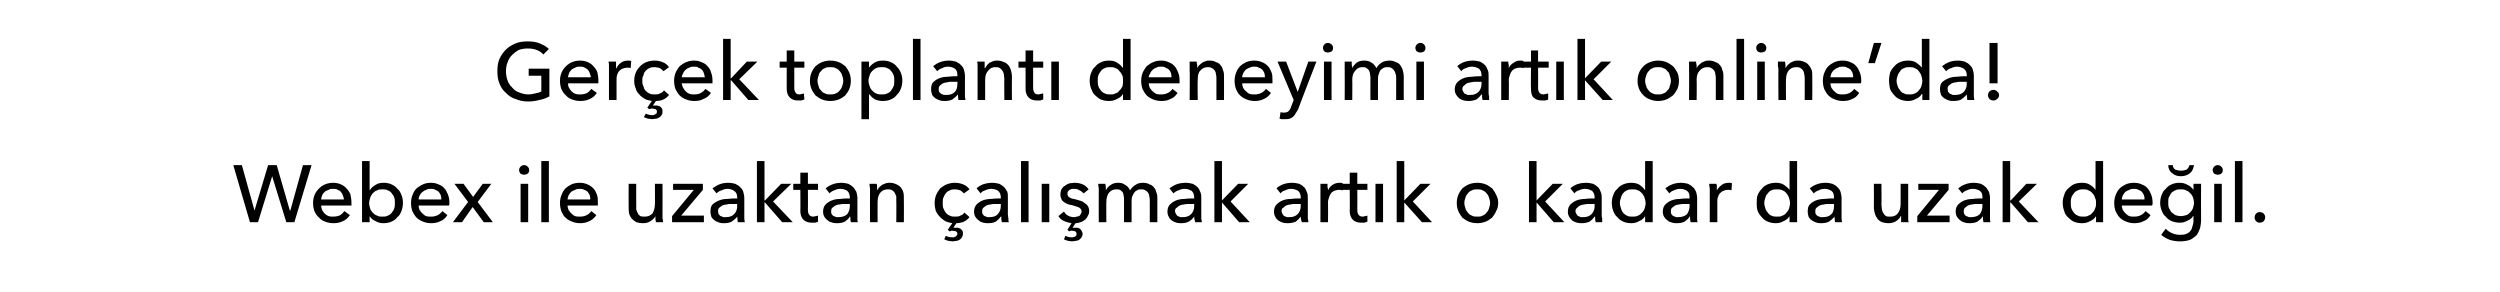 <?xml version="1.0" standalone="no"?><!DOCTYPE svg PUBLIC "-//W3C//DTD SVG 1.1//EN" "http://www.w3.org/Graphics/SVG/1.1/DTD/svg11.dtd"><svg xmlns="http://www.w3.org/2000/svg" version="1.1" width="495.1px" height="57.9px" viewBox="0 -3 495.1 57.9" style="top:-3px">  <desc>Gerçek toplantı deneyimi artık online da Webex ile uzaktan çalışmak artık o kadar da uzak değil</desc>  <defs/>  <g id="Polygon306525">    <path d="M 50.4 38.7 L 50.4 38.7 L 53.1 29.7 L 54.8 29.7 L 57.4 38.7 L 57.5 38.7 L 60 29.7 L 61.7 29.7 L 58.3 41 L 56.7 41 L 53.9 31.9 L 53.9 31.9 L 51.1 41 L 49.5 41 L 46.2 29.7 L 47.9 29.7 L 50.4 38.7 Z M 68.1 36.5 C 68.1 36.2 68 36 67.9 35.7 C 67.8 35.4 67.7 35.2 67.5 35 C 67.4 34.8 67.1 34.7 66.9 34.6 C 66.6 34.4 66.3 34.4 66 34.4 C 65.6 34.4 65.3 34.4 65.1 34.6 C 64.8 34.7 64.5 34.8 64.3 35 C 64.1 35.2 63.9 35.4 63.8 35.7 C 63.7 36 63.6 36.2 63.6 36.5 C 63.6 36.5 68.1 36.5 68.1 36.5 Z M 69.6 37.1 C 69.6 37.2 69.6 37.3 69.6 37.4 C 69.6 37.5 69.6 37.6 69.6 37.7 C 69.6 37.7 63.6 37.7 63.6 37.7 C 63.6 38 63.7 38.3 63.8 38.6 C 63.9 38.8 64.1 39.1 64.3 39.3 C 64.5 39.5 64.8 39.7 65.1 39.8 C 65.4 39.9 65.7 39.9 66 39.9 C 66.5 39.9 67 39.8 67.4 39.6 C 67.7 39.4 68 39.1 68.2 38.8 C 68.2 38.8 69.3 39.6 69.3 39.6 C 68.9 40.2 68.4 40.6 67.9 40.8 C 67.3 41.1 66.7 41.2 66 41.2 C 65.5 41.2 64.9 41.1 64.4 40.9 C 63.9 40.7 63.5 40.5 63.2 40.1 C 62.8 39.8 62.5 39.3 62.3 38.9 C 62.1 38.4 62 37.8 62 37.2 C 62 36.6 62.1 36.1 62.3 35.6 C 62.5 35.1 62.8 34.7 63.2 34.3 C 63.5 34 63.9 33.7 64.4 33.5 C 64.9 33.3 65.4 33.2 66 33.2 C 66.5 33.2 67 33.3 67.5 33.5 C 67.9 33.7 68.3 33.9 68.6 34.3 C 68.9 34.6 69.2 35 69.4 35.5 C 69.5 36 69.6 36.5 69.6 37.1 Z M 73.2 39.8 L 73.2 41 L 71.7 41 L 71.7 28.9 L 73.2 28.9 L 73.2 34.6 C 73.2 34.6 73.28 34.55 73.3 34.6 C 73.5 34.2 73.9 33.9 74.4 33.6 C 74.8 33.3 75.4 33.2 76 33.2 C 76.5 33.2 77.1 33.3 77.5 33.5 C 78 33.7 78.4 34 78.7 34.4 C 79.1 34.7 79.3 35.1 79.5 35.6 C 79.7 36.1 79.8 36.6 79.8 37.2 C 79.8 37.7 79.7 38.3 79.5 38.8 C 79.3 39.3 79.1 39.7 78.7 40 C 78.4 40.4 78 40.7 77.5 40.9 C 77.1 41.1 76.5 41.2 75.9 41.2 C 75.4 41.2 74.9 41.1 74.4 40.8 C 73.9 40.6 73.5 40.3 73.2 39.8 C 73.22 39.8 73.2 39.8 73.2 39.8 Z M 78.2 37.2 C 78.2 36.8 78.2 36.5 78.1 36.2 C 78 35.8 77.8 35.6 77.6 35.3 C 77.4 35 77.1 34.8 76.8 34.7 C 76.5 34.5 76.1 34.5 75.7 34.5 C 75.3 34.5 75 34.5 74.7 34.7 C 74.3 34.8 74.1 35 73.8 35.3 C 73.6 35.6 73.4 35.8 73.3 36.2 C 73.2 36.5 73.1 36.9 73.1 37.2 C 73.1 37.6 73.2 37.9 73.3 38.3 C 73.4 38.6 73.6 38.9 73.8 39.1 C 74.1 39.4 74.3 39.6 74.7 39.7 C 75 39.9 75.3 39.9 75.7 39.9 C 76.1 39.9 76.5 39.9 76.8 39.7 C 77.1 39.6 77.4 39.4 77.6 39.1 C 77.8 38.8 78 38.6 78.1 38.2 C 78.2 37.9 78.2 37.6 78.2 37.2 Z M 87.4 36.5 C 87.4 36.2 87.4 36 87.3 35.7 C 87.2 35.4 87 35.2 86.9 35 C 86.7 34.8 86.5 34.7 86.2 34.6 C 86 34.4 85.6 34.4 85.3 34.4 C 85 34.4 84.7 34.4 84.4 34.6 C 84.1 34.7 83.9 34.8 83.7 35 C 83.4 35.2 83.3 35.4 83.1 35.7 C 83 36 82.9 36.2 82.9 36.5 C 82.9 36.5 87.4 36.5 87.4 36.5 Z M 89 37.1 C 89 37.2 89 37.3 89 37.4 C 89 37.5 89 37.6 88.9 37.7 C 88.9 37.7 82.9 37.7 82.9 37.7 C 82.9 38 83 38.3 83.1 38.6 C 83.3 38.8 83.4 39.1 83.7 39.3 C 83.9 39.5 84.1 39.7 84.4 39.8 C 84.7 39.9 85 39.9 85.4 39.9 C 85.9 39.9 86.3 39.8 86.7 39.6 C 87.1 39.4 87.4 39.1 87.6 38.8 C 87.6 38.8 88.6 39.6 88.6 39.6 C 88.2 40.2 87.8 40.6 87.2 40.8 C 86.7 41.1 86 41.2 85.4 41.2 C 84.8 41.2 84.3 41.1 83.8 40.9 C 83.3 40.7 82.9 40.5 82.5 40.1 C 82.2 39.8 81.9 39.3 81.7 38.9 C 81.5 38.4 81.4 37.8 81.4 37.2 C 81.4 36.6 81.5 36.1 81.7 35.6 C 81.9 35.1 82.1 34.7 82.5 34.3 C 82.9 34 83.3 33.7 83.8 33.5 C 84.2 33.3 84.8 33.2 85.3 33.2 C 85.9 33.2 86.4 33.3 86.8 33.5 C 87.3 33.7 87.7 33.9 88 34.3 C 88.3 34.6 88.5 35 88.7 35.5 C 88.9 36 89 36.5 89 37.1 Z M 92.7 37 L 90 33.4 L 91.8 33.4 L 93.7 36 L 95.6 33.4 L 97.3 33.4 L 94.6 37 L 97.6 41 L 95.8 41 L 93.6 38 L 91.5 41 L 89.7 41 L 92.7 37 Z M 104.6 41 L 103.1 41 L 103.1 33.4 L 104.6 33.4 L 104.6 41 Z M 104.8 30.7 C 104.8 31 104.7 31.2 104.5 31.4 C 104.3 31.5 104.1 31.6 103.8 31.6 C 103.5 31.6 103.3 31.5 103.1 31.4 C 102.9 31.2 102.8 30.9 102.8 30.7 C 102.8 30.4 102.9 30.2 103.1 30 C 103.3 29.8 103.5 29.7 103.8 29.7 C 104.1 29.7 104.3 29.8 104.5 30 C 104.7 30.2 104.8 30.4 104.8 30.7 Z M 108.7 41 L 107.2 41 L 107.2 28.9 L 108.7 28.9 L 108.7 41 Z M 116.9 36.5 C 116.9 36.2 116.9 36 116.8 35.7 C 116.7 35.4 116.5 35.2 116.4 35 C 116.2 34.8 116 34.7 115.7 34.6 C 115.4 34.4 115.1 34.4 114.8 34.4 C 114.5 34.4 114.2 34.4 113.9 34.6 C 113.6 34.7 113.4 34.8 113.1 35 C 112.9 35.2 112.8 35.4 112.6 35.7 C 112.5 36 112.4 36.2 112.4 36.5 C 112.4 36.5 116.9 36.5 116.9 36.5 Z M 118.4 37.1 C 118.4 37.2 118.4 37.3 118.4 37.4 C 118.4 37.5 118.4 37.6 118.4 37.7 C 118.4 37.7 112.4 37.7 112.4 37.7 C 112.4 38 112.5 38.3 112.6 38.6 C 112.8 38.8 112.9 39.1 113.2 39.3 C 113.4 39.5 113.6 39.7 113.9 39.8 C 114.2 39.9 114.5 39.9 114.9 39.9 C 115.4 39.9 115.8 39.8 116.2 39.6 C 116.6 39.4 116.9 39.1 117.1 38.8 C 117.1 38.8 118.1 39.6 118.1 39.6 C 117.7 40.2 117.2 40.6 116.7 40.8 C 116.1 41.1 115.5 41.2 114.9 41.2 C 114.3 41.2 113.8 41.1 113.3 40.9 C 112.8 40.7 112.4 40.5 112 40.1 C 111.6 39.8 111.4 39.3 111.2 38.9 C 111 38.4 110.9 37.8 110.9 37.2 C 110.9 36.6 111 36.1 111.2 35.6 C 111.4 35.1 111.6 34.7 112 34.3 C 112.3 34 112.8 33.7 113.2 33.5 C 113.7 33.3 114.2 33.2 114.8 33.2 C 115.3 33.2 115.9 33.3 116.3 33.5 C 116.8 33.7 117.1 33.9 117.5 34.3 C 117.8 34.6 118 35 118.2 35.5 C 118.4 36 118.4 36.5 118.4 37.1 Z M 129.9 41 C 129.9 40.8 129.8 40.6 129.8 40.4 C 129.8 40.1 129.8 39.9 129.8 39.8 C 129.8 39.8 129.8 39.8 129.8 39.8 C 129.6 40.2 129.3 40.5 128.8 40.8 C 128.4 41.1 127.9 41.2 127.3 41.2 C 126.8 41.2 126.4 41.1 126 41 C 125.7 40.8 125.4 40.6 125.1 40.3 C 124.9 40 124.7 39.7 124.6 39.3 C 124.5 38.9 124.5 38.5 124.5 38.1 C 124.47 38.12 124.5 33.4 124.5 33.4 L 126 33.4 C 126 33.4 125.97 37.61 126 37.6 C 126 37.9 126 38.2 126 38.5 C 126.1 38.8 126.2 39 126.3 39.2 C 126.4 39.5 126.6 39.6 126.8 39.8 C 127.1 39.9 127.3 39.9 127.7 39.9 C 128.3 39.9 128.8 39.7 129.2 39.3 C 129.5 38.8 129.7 38.2 129.7 37.4 C 129.73 37.45 129.7 33.4 129.7 33.4 L 131.2 33.4 C 131.2 33.4 131.23 39.37 131.2 39.4 C 131.2 39.6 131.2 39.8 131.2 40.2 C 131.3 40.5 131.3 40.8 131.3 41 C 131.3 41 129.9 41 129.9 41 Z M 139.2 34.6 L 134.9 39.7 L 139.4 39.7 L 139.4 41 L 133.1 41 L 133.1 39.8 L 137.4 34.6 L 133.3 34.6 L 133.3 33.4 L 139.2 33.4 L 139.2 34.6 Z M 146 36.1 C 146 35.5 145.8 35.1 145.4 34.8 C 145.1 34.6 144.6 34.4 144.1 34.4 C 143.7 34.4 143.3 34.5 142.9 34.7 C 142.5 34.8 142.2 35 141.9 35.3 C 141.9 35.3 141.1 34.3 141.1 34.3 C 141.5 34 142 33.7 142.5 33.5 C 143 33.3 143.6 33.2 144.2 33.2 C 144.8 33.2 145.2 33.3 145.6 33.4 C 146 33.6 146.4 33.8 146.6 34.1 C 146.9 34.3 147.1 34.7 147.2 35 C 147.3 35.4 147.4 35.8 147.4 36.2 C 147.4 36.2 147.4 39.5 147.4 39.5 C 147.4 39.8 147.4 40 147.4 40.3 C 147.4 40.6 147.5 40.8 147.5 41 C 147.5 41 146.1 41 146.1 41 C 146.1 40.6 146 40.3 146 39.9 C 146 39.9 146 39.9 146 39.9 C 145.7 40.3 145.3 40.6 144.9 40.9 C 144.5 41.1 144 41.2 143.4 41.2 C 143.1 41.2 142.8 41.2 142.5 41.1 C 142.2 41 141.9 40.9 141.6 40.7 C 141.3 40.5 141.1 40.3 140.9 40 C 140.8 39.7 140.7 39.3 140.7 38.9 C 140.7 38.3 140.8 37.8 141.1 37.5 C 141.4 37.2 141.9 36.9 142.4 36.7 C 142.9 36.5 143.4 36.4 144 36.4 C 144.7 36.3 145.3 36.3 146 36.3 C 146 36.3 146 36.1 146 36.1 Z M 145.6 37.4 C 145.2 37.4 144.8 37.4 144.4 37.4 C 144 37.5 143.7 37.5 143.3 37.6 C 143 37.7 142.7 37.9 142.5 38.1 C 142.3 38.2 142.2 38.5 142.2 38.8 C 142.2 39 142.3 39.2 142.3 39.4 C 142.4 39.5 142.6 39.7 142.7 39.8 C 142.9 39.8 143 39.9 143.2 40 C 143.4 40 143.6 40 143.8 40 C 144.5 40 145 39.8 145.4 39.4 C 145.8 39 146 38.4 146 37.8 C 145.95 37.78 146 37.4 146 37.4 C 146 37.4 145.58 37.38 145.6 37.4 Z M 151.4 36.7 L 151.5 36.7 L 154.7 33.4 L 156.7 33.4 L 153.1 36.9 L 157 41 L 154.9 41 L 151.5 37.1 L 151.4 37.1 L 151.4 41 L 149.9 41 L 149.9 28.9 L 151.4 28.9 L 151.4 36.7 Z M 162 34.6 L 160 34.6 C 160 34.6 160.03 38.59 160 38.6 C 160 39 160.1 39.4 160.3 39.6 C 160.5 39.8 160.7 39.9 161.1 39.9 C 161.2 39.9 161.4 39.8 161.6 39.8 C 161.7 39.8 161.9 39.7 162 39.7 C 162 39.7 162 40.9 162 40.9 C 161.9 41 161.7 41 161.4 41.1 C 161.2 41.1 161 41.1 160.8 41.1 C 160 41.1 159.5 40.9 159.1 40.5 C 158.7 40.1 158.5 39.5 158.5 38.8 C 158.54 38.76 158.5 34.6 158.5 34.6 L 157.1 34.6 L 157.1 33.4 L 158.5 33.4 L 158.5 31.2 L 160 31.2 L 160 33.4 L 162 33.4 L 162 34.6 Z M 168.3 36.1 C 168.3 35.5 168.1 35.1 167.8 34.8 C 167.5 34.6 167 34.4 166.4 34.4 C 166 34.4 165.6 34.5 165.2 34.7 C 164.9 34.8 164.5 35 164.3 35.3 C 164.3 35.3 163.5 34.3 163.5 34.3 C 163.9 34 164.3 33.7 164.9 33.5 C 165.4 33.3 166 33.2 166.6 33.2 C 167.1 33.2 167.6 33.3 168 33.4 C 168.4 33.6 168.7 33.8 169 34.1 C 169.2 34.3 169.4 34.7 169.6 35 C 169.7 35.4 169.8 35.8 169.8 36.2 C 169.8 36.2 169.8 39.5 169.8 39.5 C 169.8 39.8 169.8 40 169.8 40.3 C 169.8 40.6 169.8 40.8 169.9 41 C 169.9 41 168.5 41 168.5 41 C 168.4 40.6 168.4 40.3 168.4 39.9 C 168.4 39.9 168.3 39.9 168.3 39.9 C 168.1 40.3 167.7 40.6 167.3 40.9 C 166.9 41.1 166.4 41.2 165.8 41.2 C 165.5 41.2 165.2 41.2 164.9 41.1 C 164.5 41 164.2 40.9 164 40.7 C 163.7 40.5 163.5 40.3 163.3 40 C 163.1 39.7 163 39.3 163 38.9 C 163 38.3 163.2 37.8 163.5 37.5 C 163.8 37.2 164.2 36.9 164.7 36.7 C 165.2 36.5 165.8 36.4 166.4 36.4 C 167 36.3 167.7 36.3 168.3 36.3 C 168.3 36.3 168.3 36.1 168.3 36.1 Z M 168 37.4 C 167.6 37.4 167.2 37.4 166.8 37.4 C 166.4 37.5 166 37.5 165.7 37.6 C 165.4 37.7 165.1 37.9 164.9 38.1 C 164.7 38.2 164.6 38.5 164.6 38.8 C 164.6 39 164.6 39.2 164.7 39.4 C 164.8 39.5 164.9 39.7 165.1 39.8 C 165.2 39.8 165.4 39.9 165.6 40 C 165.7 40 165.9 40 166.1 40 C 166.8 40 167.4 39.8 167.8 39.4 C 168.1 39 168.3 38.4 168.3 37.8 C 168.32 37.78 168.3 37.4 168.3 37.4 C 168.3 37.4 167.95 37.38 168 37.4 Z M 173.6 33.4 C 173.7 33.6 173.7 33.8 173.7 34.1 C 173.7 34.3 173.7 34.5 173.7 34.7 C 173.7 34.7 173.7 34.7 173.7 34.7 C 173.8 34.5 174 34.3 174.1 34.1 C 174.3 33.9 174.5 33.8 174.7 33.6 C 174.9 33.5 175.2 33.4 175.4 33.3 C 175.7 33.2 175.9 33.2 176.2 33.2 C 176.7 33.2 177.1 33.3 177.5 33.5 C 177.8 33.6 178.1 33.8 178.4 34.1 C 178.6 34.4 178.8 34.7 178.9 35.1 C 179 35.5 179 35.9 179 36.3 C 179.04 36.3 179 41 179 41 L 177.5 41 C 177.5 41 177.54 36.79 177.5 36.8 C 177.5 36.5 177.5 36.2 177.5 35.9 C 177.4 35.6 177.3 35.4 177.2 35.2 C 177.1 35 176.9 34.8 176.7 34.7 C 176.4 34.5 176.2 34.5 175.8 34.5 C 175.2 34.5 174.7 34.7 174.3 35.2 C 174 35.6 173.8 36.2 173.8 37 C 173.78 36.97 173.8 41 173.8 41 L 172.3 41 C 172.3 41 172.27 35.05 172.3 35 C 172.3 34.8 172.3 34.6 172.3 34.3 C 172.2 33.9 172.2 33.7 172.2 33.4 C 172.2 33.4 173.6 33.4 173.6 33.4 Z M 190.9 35.3 C 190.7 35.1 190.5 34.9 190.2 34.7 C 189.9 34.6 189.5 34.5 189.2 34.5 C 188.8 34.5 188.4 34.5 188.1 34.7 C 187.8 34.8 187.5 35 187.3 35.3 C 187.1 35.5 187 35.8 186.8 36.2 C 186.7 36.5 186.7 36.8 186.7 37.2 C 186.7 37.6 186.7 37.9 186.8 38.2 C 187 38.6 187.1 38.9 187.3 39.1 C 187.5 39.4 187.8 39.6 188.1 39.7 C 188.4 39.9 188.8 39.9 189.2 39.9 C 189.6 39.9 189.9 39.9 190.2 39.7 C 190.5 39.6 190.8 39.4 191 39.1 C 191 39.1 192 40 192 40 C 191.7 40.4 191.3 40.7 190.9 40.9 C 190.4 41.1 189.9 41.2 189.4 41.2 C 189.4 41.2 188.8 42.1 188.8 42.1 C 188.8 42.1 188.9 42.1 189 42.1 C 189 42.1 189.1 42.1 189.2 42.1 C 189.4 42.1 189.6 42.1 189.7 42.1 C 189.9 42.2 190.1 42.2 190.2 42.3 C 190.4 42.4 190.5 42.6 190.6 42.7 C 190.7 42.9 190.7 43.1 190.7 43.3 C 190.7 43.6 190.6 43.8 190.5 44 C 190.4 44.2 190.2 44.4 190 44.5 C 189.8 44.6 189.6 44.7 189.4 44.7 C 189.1 44.7 188.9 44.8 188.7 44.8 C 188.4 44.8 188.1 44.7 187.8 44.7 C 187.5 44.6 187.2 44.5 187 44.4 C 187 44.4 187.3 43.7 187.3 43.7 C 187.7 43.9 188.1 44 188.6 44 C 188.7 44 188.8 44 188.9 44 C 189 43.9 189.1 43.9 189.2 43.9 C 189.3 43.8 189.4 43.7 189.4 43.7 C 189.5 43.6 189.6 43.5 189.6 43.3 C 189.6 43.1 189.5 42.9 189.3 42.8 C 189.1 42.8 188.9 42.7 188.7 42.7 C 188.6 42.7 188.5 42.7 188.4 42.7 C 188.3 42.8 188.1 42.8 188 42.8 C 188.03 42.82 187.7 42.5 187.7 42.5 C 187.7 42.5 188.59 41.18 188.6 41.2 C 188.1 41.1 187.6 41 187.2 40.8 C 186.8 40.5 186.4 40.3 186.1 39.9 C 185.8 39.6 185.5 39.2 185.3 38.7 C 185.2 38.3 185.1 37.8 185.1 37.2 C 185.1 36.6 185.2 36.1 185.4 35.6 C 185.6 35.1 185.9 34.7 186.2 34.3 C 186.6 34 187 33.7 187.5 33.5 C 188 33.3 188.6 33.2 189.1 33.2 C 189.7 33.2 190.2 33.3 190.7 33.5 C 191.3 33.7 191.7 34.1 192 34.5 C 192 34.5 190.9 35.3 190.9 35.3 Z M 198.2 36.1 C 198.2 35.5 198 35.1 197.7 34.8 C 197.4 34.6 196.9 34.4 196.3 34.4 C 195.9 34.4 195.5 34.5 195.1 34.7 C 194.7 34.8 194.4 35 194.2 35.3 C 194.2 35.3 193.4 34.3 193.4 34.3 C 193.7 34 194.2 33.7 194.7 33.5 C 195.3 33.3 195.9 33.2 196.5 33.2 C 197 33.2 197.5 33.3 197.9 33.4 C 198.3 33.6 198.6 33.8 198.9 34.1 C 199.1 34.3 199.3 34.7 199.5 35 C 199.6 35.4 199.6 35.8 199.6 36.2 C 199.6 36.2 199.6 39.5 199.6 39.5 C 199.6 39.8 199.7 40 199.7 40.3 C 199.7 40.6 199.7 40.8 199.8 41 C 199.8 41 198.4 41 198.4 41 C 198.3 40.6 198.3 40.3 198.3 39.9 C 198.3 39.9 198.2 39.9 198.2 39.9 C 197.9 40.3 197.6 40.6 197.2 40.9 C 196.8 41.1 196.3 41.2 195.7 41.2 C 195.4 41.2 195.1 41.2 194.7 41.1 C 194.4 41 194.1 40.9 193.9 40.7 C 193.6 40.5 193.4 40.3 193.2 40 C 193 39.7 192.9 39.3 192.9 38.9 C 192.9 38.3 193.1 37.8 193.4 37.5 C 193.7 37.2 194.1 36.9 194.6 36.7 C 195.1 36.5 195.7 36.4 196.3 36.4 C 196.9 36.3 197.6 36.3 198.2 36.3 C 198.2 36.3 198.2 36.1 198.2 36.1 Z M 197.8 37.4 C 197.5 37.4 197.1 37.4 196.7 37.4 C 196.3 37.5 195.9 37.5 195.6 37.6 C 195.3 37.7 195 37.9 194.8 38.1 C 194.6 38.2 194.5 38.5 194.5 38.8 C 194.5 39 194.5 39.2 194.6 39.4 C 194.7 39.5 194.8 39.7 195 39.8 C 195.1 39.8 195.3 39.9 195.5 40 C 195.6 40 195.8 40 196 40 C 196.7 40 197.3 39.8 197.6 39.4 C 198 39 198.2 38.4 198.2 37.8 C 198.21 37.78 198.2 37.4 198.2 37.4 C 198.2 37.4 197.84 37.38 197.8 37.4 Z M 203.7 41 L 202.2 41 L 202.2 28.9 L 203.7 28.9 L 203.7 41 Z M 207.8 41 L 206.3 41 L 206.3 33.4 L 207.8 33.4 L 207.8 41 Z M 214.6 35.3 C 214.4 35.1 214.1 34.8 213.8 34.7 C 213.5 34.5 213.2 34.4 212.8 34.4 C 212.6 34.4 212.5 34.4 212.3 34.4 C 212.1 34.5 212 34.5 211.8 34.6 C 211.7 34.7 211.6 34.8 211.5 34.9 C 211.4 35.1 211.4 35.2 211.4 35.4 C 211.4 35.7 211.5 35.9 211.8 36.1 C 212.1 36.3 212.5 36.4 213.1 36.5 C 213.5 36.6 213.8 36.7 214.1 36.8 C 214.4 36.9 214.7 37.1 214.9 37.3 C 215.2 37.4 215.3 37.7 215.5 37.9 C 215.6 38.1 215.7 38.4 215.7 38.8 C 215.7 39.2 215.6 39.5 215.4 39.8 C 215.3 40.1 215.1 40.3 214.9 40.5 C 214.6 40.7 214.4 40.9 214 41 C 213.7 41.1 213.4 41.2 213 41.2 C 213 41.2 212.4 42.1 212.4 42.1 C 212.5 42.1 212.6 42.1 212.6 42.1 C 212.7 42.1 212.8 42.1 212.9 42.1 C 213 42.1 213.2 42.1 213.4 42.1 C 213.6 42.2 213.7 42.2 213.9 42.3 C 214 42.4 214.1 42.6 214.2 42.7 C 214.3 42.9 214.4 43.1 214.4 43.3 C 214.4 43.6 214.3 43.8 214.2 44 C 214 44.2 213.9 44.4 213.7 44.5 C 213.5 44.6 213.3 44.7 213 44.7 C 212.8 44.7 212.6 44.8 212.3 44.8 C 212.1 44.8 211.8 44.7 211.5 44.7 C 211.2 44.6 210.9 44.5 210.7 44.4 C 210.7 44.4 211 43.7 211 43.7 C 211.4 43.9 211.8 44 212.2 44 C 212.3 44 212.4 44 212.5 44 C 212.6 43.9 212.8 43.9 212.9 43.9 C 213 43.8 213 43.7 213.1 43.7 C 213.2 43.6 213.2 43.5 213.2 43.3 C 213.2 43.1 213.1 42.9 212.9 42.8 C 212.8 42.8 212.6 42.7 212.4 42.7 C 212.3 42.7 212.1 42.7 212 42.7 C 211.9 42.8 211.8 42.8 211.7 42.8 C 211.7 42.82 211.4 42.5 211.4 42.5 C 211.4 42.5 212.24 41.18 212.2 41.2 C 211.7 41.1 211.2 41 210.8 40.8 C 210.3 40.6 209.9 40.3 209.6 39.8 C 209.6 39.8 210.7 38.9 210.7 38.9 C 210.9 39.2 211.1 39.5 211.5 39.7 C 211.9 39.9 212.2 40 212.7 40 C 212.9 40 213 40 213.2 39.9 C 213.4 39.9 213.6 39.8 213.7 39.8 C 213.8 39.7 214 39.6 214 39.4 C 214.1 39.3 214.2 39.1 214.2 38.9 C 214.2 38.5 214 38.3 213.7 38.1 C 213.3 37.9 212.8 37.8 212.2 37.6 C 211.9 37.6 211.7 37.5 211.4 37.4 C 211.2 37.3 210.9 37.2 210.7 37 C 210.5 36.9 210.3 36.7 210.2 36.4 C 210.1 36.2 210 35.9 210 35.5 C 210 35.1 210.1 34.8 210.2 34.5 C 210.4 34.2 210.6 33.9 210.9 33.8 C 211.1 33.6 211.5 33.4 211.8 33.3 C 212.1 33.3 212.5 33.2 212.8 33.2 C 213.4 33.2 213.9 33.3 214.4 33.5 C 214.9 33.7 215.3 34.1 215.6 34.5 C 215.6 34.5 214.6 35.3 214.6 35.3 Z M 219 34.7 C 219.2 34.3 219.5 33.9 220 33.6 C 220.4 33.3 220.9 33.2 221.5 33.2 C 222 33.2 222.4 33.3 222.8 33.6 C 223.2 33.8 223.6 34.2 223.8 34.7 C 224.1 34.2 224.4 33.9 224.9 33.6 C 225.3 33.3 225.8 33.2 226.4 33.2 C 226.9 33.2 227.3 33.3 227.6 33.5 C 228 33.6 228.3 33.8 228.5 34.1 C 228.8 34.4 228.9 34.7 229 35.1 C 229.2 35.5 229.2 35.9 229.2 36.3 C 229.22 36.3 229.2 41 229.2 41 L 227.7 41 C 227.7 41 227.71 36.79 227.7 36.8 C 227.7 36.5 227.7 36.2 227.6 35.9 C 227.6 35.6 227.5 35.4 227.4 35.2 C 227.2 35 227.1 34.8 226.8 34.7 C 226.6 34.5 226.4 34.5 226 34.5 C 225.7 34.5 225.4 34.5 225.2 34.7 C 224.9 34.8 224.7 35 224.6 35.2 C 224.4 35.5 224.3 35.7 224.2 36 C 224.1 36.3 224.1 36.6 224.1 36.9 C 224.11 36.9 224.1 41 224.1 41 L 222.6 41 C 222.6 41 222.61 36.49 222.6 36.5 C 222.6 36.2 222.6 35.9 222.5 35.7 C 222.5 35.4 222.4 35.2 222.3 35 C 222.1 34.9 222 34.7 221.8 34.6 C 221.6 34.5 221.3 34.5 221 34.5 C 220.5 34.5 220 34.7 219.6 35.2 C 219.3 35.6 219.1 36.2 219.1 37 C 219.07 36.97 219.1 41 219.1 41 L 217.6 41 C 217.6 41 217.57 35.05 217.6 35 C 217.6 34.8 217.6 34.6 217.6 34.3 C 217.5 33.9 217.5 33.7 217.5 33.4 C 217.5 33.4 218.9 33.4 218.9 33.4 C 218.9 33.6 219 33.8 219 34.1 C 219 34.3 219 34.5 219 34.7 C 218.99 34.66 219 34.7 219 34.7 C 219 34.7 219.04 34.66 219 34.7 Z M 236.5 36.1 C 236.5 35.5 236.3 35.1 236 34.8 C 235.6 34.6 235.2 34.4 234.6 34.4 C 234.2 34.4 233.8 34.5 233.4 34.7 C 233 34.8 232.7 35 232.4 35.3 C 232.4 35.3 231.6 34.3 231.6 34.3 C 232 34 232.5 33.7 233 33.5 C 233.6 33.3 234.1 33.2 234.8 33.2 C 235.3 33.2 235.8 33.3 236.2 33.4 C 236.6 33.6 236.9 33.8 237.2 34.1 C 237.4 34.3 237.6 34.7 237.7 35 C 237.9 35.4 237.9 35.8 237.9 36.2 C 237.9 36.2 237.9 39.5 237.9 39.5 C 237.9 39.8 237.9 40 237.9 40.3 C 238 40.6 238 40.8 238 41 C 238 41 236.7 41 236.7 41 C 236.6 40.6 236.5 40.3 236.5 39.9 C 236.5 39.9 236.5 39.9 236.5 39.9 C 236.2 40.3 235.9 40.6 235.4 40.9 C 235 41.1 234.5 41.2 234 41.2 C 233.7 41.2 233.3 41.2 233 41.1 C 232.7 41 232.4 40.9 232.1 40.7 C 231.9 40.5 231.6 40.3 231.5 40 C 231.3 39.7 231.2 39.3 231.2 38.9 C 231.2 38.3 231.4 37.8 231.7 37.5 C 232 37.2 232.4 36.9 232.9 36.7 C 233.4 36.5 233.9 36.4 234.6 36.4 C 235.2 36.3 235.8 36.3 236.5 36.3 C 236.5 36.3 236.5 36.1 236.5 36.1 Z M 236.1 37.4 C 235.7 37.4 235.4 37.4 235 37.4 C 234.6 37.5 234.2 37.5 233.9 37.6 C 233.5 37.7 233.3 37.9 233.1 38.1 C 232.8 38.2 232.7 38.5 232.7 38.8 C 232.7 39 232.8 39.2 232.9 39.4 C 233 39.5 233.1 39.7 233.2 39.8 C 233.4 39.8 233.5 39.9 233.7 40 C 233.9 40 234.1 40 234.3 40 C 235 40 235.5 39.8 235.9 39.4 C 236.3 39 236.5 38.4 236.5 37.8 C 236.48 37.78 236.5 37.4 236.5 37.4 C 236.5 37.4 236.11 37.38 236.1 37.4 Z M 242 36.7 L 242 36.7 L 245.2 33.4 L 247.2 33.4 L 243.7 36.9 L 247.5 41 L 245.4 41 L 242 37.1 L 242 37.1 L 242 41 L 240.5 41 L 240.5 28.9 L 242 28.9 L 242 36.7 Z M 257.6 36.1 C 257.6 35.5 257.4 35.1 257.1 34.8 C 256.7 34.6 256.3 34.4 255.7 34.4 C 255.3 34.4 254.9 34.5 254.5 34.7 C 254.1 34.8 253.8 35 253.6 35.3 C 253.6 35.3 252.8 34.3 252.8 34.3 C 253.1 34 253.6 33.7 254.1 33.5 C 254.7 33.3 255.2 33.2 255.9 33.2 C 256.4 33.2 256.9 33.3 257.3 33.4 C 257.7 33.6 258 33.8 258.3 34.1 C 258.5 34.3 258.7 34.7 258.8 35 C 259 35.4 259 35.8 259 36.2 C 259 36.2 259 39.5 259 39.5 C 259 39.8 259 40 259 40.3 C 259.1 40.6 259.1 40.8 259.1 41 C 259.1 41 257.8 41 257.8 41 C 257.7 40.6 257.6 40.3 257.6 39.9 C 257.6 39.9 257.6 39.9 257.6 39.9 C 257.3 40.3 257 40.6 256.6 40.9 C 256.1 41.1 255.6 41.2 255.1 41.2 C 254.8 41.2 254.4 41.2 254.1 41.1 C 253.8 41 253.5 40.9 253.2 40.7 C 253 40.5 252.7 40.3 252.6 40 C 252.4 39.7 252.3 39.3 252.3 38.9 C 252.3 38.3 252.5 37.8 252.8 37.5 C 253.1 37.2 253.5 36.9 254 36.7 C 254.5 36.5 255 36.4 255.7 36.4 C 256.3 36.3 256.9 36.3 257.6 36.3 C 257.6 36.3 257.6 36.1 257.6 36.1 Z M 257.2 37.4 C 256.8 37.4 256.5 37.4 256.1 37.4 C 255.7 37.5 255.3 37.5 255 37.6 C 254.6 37.7 254.4 37.9 254.2 38.1 C 253.9 38.2 253.8 38.5 253.8 38.8 C 253.8 39 253.9 39.2 254 39.4 C 254.1 39.5 254.2 39.7 254.3 39.8 C 254.5 39.8 254.6 39.9 254.8 40 C 255 40 255.2 40 255.4 40 C 256.1 40 256.6 39.8 257 39.4 C 257.4 39 257.6 38.4 257.6 37.8 C 257.58 37.78 257.6 37.4 257.6 37.4 C 257.6 37.4 257.22 37.38 257.2 37.4 Z M 261.5 35 C 261.5 34.8 261.5 34.6 261.5 34.3 C 261.5 33.9 261.5 33.7 261.5 33.4 C 261.5 33.4 262.9 33.4 262.9 33.4 C 262.9 33.6 262.9 33.8 262.9 34.1 C 263 34.3 263 34.5 263 34.7 C 263 34.7 263 34.7 263 34.7 C 263.2 34.2 263.5 33.9 263.9 33.6 C 264.4 33.3 264.8 33.2 265.3 33.2 C 265.6 33.2 265.8 33.2 265.9 33.3 C 265.9 33.3 265.9 34.7 265.9 34.7 C 265.6 34.6 265.4 34.6 265.2 34.6 C 264.8 34.6 264.5 34.7 264.2 34.8 C 264 34.9 263.7 35.1 263.6 35.3 C 263.4 35.5 263.3 35.8 263.2 36.1 C 263.1 36.4 263 36.7 263 37 C 263.04 37.02 263 41 263 41 L 261.5 41 L 261.5 35 C 261.5 35 261.53 35.05 261.5 35 Z M 270.8 34.6 L 268.8 34.6 C 268.8 34.6 268.83 38.59 268.8 38.6 C 268.8 39 268.9 39.4 269.1 39.6 C 269.3 39.8 269.5 39.9 269.9 39.9 C 270 39.9 270.2 39.8 270.4 39.8 C 270.5 39.8 270.7 39.7 270.8 39.7 C 270.8 39.7 270.8 40.9 270.8 40.9 C 270.6 41 270.4 41 270.2 41.1 C 270 41.1 269.8 41.1 269.6 41.1 C 268.8 41.1 268.3 40.9 267.9 40.5 C 267.5 40.1 267.3 39.5 267.3 38.8 C 267.34 38.76 267.3 34.6 267.3 34.6 L 265.9 34.6 L 265.9 33.4 L 267.3 33.4 L 267.3 31.2 L 268.8 31.2 L 268.8 33.4 L 270.8 33.4 L 270.8 34.6 Z M 273.9 41 L 272.4 41 L 272.4 33.4 L 273.9 33.4 L 273.9 41 Z M 278.1 36.7 L 278.1 36.7 L 281.3 33.4 L 283.3 33.4 L 279.8 36.9 L 283.6 41 L 281.6 41 L 278.1 37.1 L 278.1 37.1 L 278.1 41 L 276.6 41 L 276.6 28.9 L 278.1 28.9 L 278.1 36.7 Z M 296.7 37.2 C 296.7 37.8 296.6 38.3 296.3 38.8 C 296.1 39.3 295.8 39.7 295.5 40.1 C 295.1 40.4 294.7 40.7 294.2 40.9 C 293.7 41.1 293.1 41.2 292.6 41.2 C 292 41.2 291.4 41.1 290.9 40.9 C 290.4 40.7 290 40.4 289.6 40.1 C 289.3 39.7 289 39.3 288.8 38.8 C 288.6 38.3 288.5 37.8 288.5 37.2 C 288.5 36.6 288.6 36.1 288.8 35.6 C 289 35.1 289.3 34.7 289.6 34.3 C 290 34 290.4 33.7 290.9 33.5 C 291.4 33.3 292 33.2 292.6 33.2 C 293.1 33.2 293.7 33.3 294.2 33.5 C 294.7 33.7 295.1 34 295.5 34.3 C 295.8 34.7 296.1 35.1 296.3 35.6 C 296.6 36.1 296.7 36.6 296.7 37.2 Z M 295.1 37.2 C 295.1 36.8 295 36.5 294.9 36.2 C 294.8 35.8 294.6 35.5 294.4 35.3 C 294.2 35 293.9 34.8 293.6 34.7 C 293.3 34.5 293 34.5 292.6 34.5 C 292.1 34.5 291.8 34.5 291.5 34.7 C 291.2 34.8 290.9 35 290.7 35.3 C 290.5 35.5 290.3 35.8 290.2 36.2 C 290.1 36.5 290 36.8 290 37.2 C 290 37.6 290.1 37.9 290.2 38.2 C 290.3 38.6 290.5 38.9 290.7 39.1 C 290.9 39.4 291.2 39.6 291.5 39.7 C 291.8 39.9 292.1 39.9 292.6 39.9 C 293 39.9 293.3 39.9 293.6 39.7 C 293.9 39.6 294.2 39.4 294.4 39.1 C 294.6 38.9 294.8 38.6 294.9 38.2 C 295 37.9 295.1 37.6 295.1 37.2 Z M 304.3 36.7 L 304.3 36.7 L 307.5 33.4 L 309.5 33.4 L 306 36.9 L 309.8 41 L 307.7 41 L 304.3 37.1 L 304.3 37.1 L 304.3 41 L 302.8 41 L 302.8 28.9 L 304.3 28.9 L 304.3 36.7 Z M 315.8 36.1 C 315.8 35.5 315.6 35.1 315.3 34.8 C 314.9 34.6 314.5 34.4 313.9 34.4 C 313.5 34.4 313.1 34.5 312.7 34.7 C 312.3 34.8 312 35 311.8 35.3 C 311.8 35.3 311 34.3 311 34.3 C 311.3 34 311.8 33.7 312.3 33.5 C 312.9 33.3 313.4 33.2 314.1 33.2 C 314.6 33.2 315.1 33.3 315.5 33.4 C 315.9 33.6 316.2 33.8 316.5 34.1 C 316.7 34.3 316.9 34.7 317 35 C 317.2 35.4 317.2 35.8 317.2 36.2 C 317.2 36.2 317.2 39.5 317.2 39.5 C 317.2 39.8 317.2 40 317.3 40.3 C 317.3 40.6 317.3 40.8 317.3 41 C 317.3 41 316 41 316 41 C 315.9 40.6 315.9 40.3 315.9 39.9 C 315.9 39.9 315.8 39.9 315.8 39.9 C 315.5 40.3 315.2 40.6 314.8 40.9 C 314.3 41.1 313.8 41.2 313.3 41.2 C 313 41.2 312.7 41.2 312.3 41.1 C 312 41 311.7 40.9 311.4 40.7 C 311.2 40.5 311 40.3 310.8 40 C 310.6 39.7 310.5 39.3 310.5 38.9 C 310.5 38.3 310.7 37.8 311 37.5 C 311.3 37.2 311.7 36.9 312.2 36.7 C 312.7 36.5 313.3 36.4 313.9 36.4 C 314.5 36.3 315.2 36.3 315.8 36.3 C 315.8 36.3 315.8 36.1 315.8 36.1 Z M 315.4 37.4 C 315 37.4 314.7 37.4 314.3 37.4 C 313.9 37.5 313.5 37.5 313.2 37.6 C 312.8 37.7 312.6 37.9 312.4 38.1 C 312.2 38.2 312 38.5 312 38.8 C 312 39 312.1 39.2 312.2 39.4 C 312.3 39.5 312.4 39.7 312.5 39.8 C 312.7 39.8 312.9 39.9 313 40 C 313.2 40 313.4 40 313.6 40 C 314.3 40 314.8 39.8 315.2 39.4 C 315.6 39 315.8 38.4 315.8 37.8 C 315.79 37.78 315.8 37.4 315.8 37.4 C 315.8 37.4 315.42 37.38 315.4 37.4 Z M 325.8 39.8 C 325.5 40.3 325.1 40.6 324.6 40.8 C 324.1 41.1 323.6 41.2 323.1 41.2 C 322.5 41.2 321.9 41.1 321.5 40.9 C 321 40.7 320.6 40.4 320.3 40 C 319.9 39.7 319.7 39.3 319.5 38.8 C 319.3 38.3 319.2 37.7 319.2 37.2 C 319.2 36.6 319.3 36.1 319.5 35.6 C 319.7 35.1 319.9 34.7 320.3 34.4 C 320.6 34 321 33.7 321.5 33.5 C 322 33.3 322.5 33.2 323 33.2 C 323.7 33.2 324.2 33.3 324.7 33.6 C 325.1 33.9 325.5 34.2 325.7 34.6 C 325.74 34.55 325.8 34.6 325.8 34.6 L 325.8 28.9 L 327.3 28.9 L 327.3 41 L 325.8 41 L 325.8 39.8 C 325.8 39.8 325.79 39.8 325.8 39.8 Z M 320.8 37.2 C 320.8 37.6 320.9 37.9 321 38.2 C 321.1 38.6 321.2 38.8 321.4 39.1 C 321.7 39.4 321.9 39.6 322.2 39.7 C 322.5 39.9 322.9 39.9 323.3 39.9 C 323.7 39.9 324 39.9 324.4 39.7 C 324.7 39.6 324.9 39.4 325.2 39.1 C 325.4 38.9 325.6 38.6 325.7 38.3 C 325.8 37.9 325.9 37.6 325.9 37.2 C 325.9 36.9 325.8 36.5 325.7 36.2 C 325.6 35.8 325.4 35.6 325.2 35.3 C 324.9 35 324.7 34.8 324.4 34.7 C 324 34.5 323.7 34.5 323.3 34.5 C 322.9 34.5 322.5 34.5 322.2 34.7 C 321.9 34.8 321.7 35 321.4 35.3 C 321.2 35.6 321.1 35.8 321 36.2 C 320.9 36.5 320.8 36.8 320.8 37.2 Z M 334.6 36.1 C 334.6 35.5 334.5 35.1 334.1 34.8 C 333.8 34.6 333.3 34.4 332.8 34.4 C 332.3 34.4 331.9 34.5 331.5 34.7 C 331.2 34.8 330.8 35 330.6 35.3 C 330.6 35.3 329.8 34.3 329.8 34.3 C 330.2 34 330.6 33.7 331.2 33.5 C 331.7 33.3 332.3 33.2 332.9 33.2 C 333.4 33.2 333.9 33.3 334.3 33.4 C 334.7 33.6 335 33.8 335.3 34.1 C 335.6 34.3 335.7 34.7 335.9 35 C 336 35.4 336.1 35.8 336.1 36.2 C 336.1 36.2 336.1 39.5 336.1 39.5 C 336.1 39.8 336.1 40 336.1 40.3 C 336.1 40.6 336.1 40.8 336.2 41 C 336.2 41 334.8 41 334.8 41 C 334.7 40.6 334.7 40.3 334.7 39.9 C 334.7 39.9 334.6 39.9 334.6 39.9 C 334.4 40.3 334 40.6 333.6 40.9 C 333.2 41.1 332.7 41.2 332.1 41.2 C 331.8 41.2 331.5 41.2 331.2 41.1 C 330.8 41 330.5 40.9 330.3 40.7 C 330 40.5 329.8 40.3 329.6 40 C 329.4 39.7 329.3 39.3 329.3 38.9 C 329.3 38.3 329.5 37.8 329.8 37.5 C 330.1 37.2 330.5 36.9 331 36.7 C 331.5 36.5 332.1 36.4 332.7 36.4 C 333.3 36.3 334 36.3 334.6 36.3 C 334.6 36.3 334.6 36.1 334.6 36.1 Z M 334.3 37.4 C 333.9 37.4 333.5 37.4 333.1 37.4 C 332.7 37.5 332.3 37.5 332 37.6 C 331.7 37.7 331.4 37.9 331.2 38.1 C 331 38.2 330.9 38.5 330.9 38.8 C 330.9 39 330.9 39.2 331 39.4 C 331.1 39.5 331.2 39.7 331.4 39.8 C 331.5 39.8 331.7 39.9 331.9 40 C 332.1 40 332.2 40 332.4 40 C 333.1 40 333.7 39.8 334.1 39.4 C 334.4 39 334.6 38.4 334.6 37.8 C 334.62 37.78 334.6 37.4 334.6 37.4 C 334.6 37.4 334.25 37.38 334.3 37.4 Z M 338.6 35 C 338.6 34.8 338.6 34.6 338.6 34.3 C 338.5 33.9 338.5 33.7 338.5 33.4 C 338.5 33.4 339.9 33.4 339.9 33.4 C 340 33.6 340 33.8 340 34.1 C 340 34.3 340 34.5 340 34.7 C 340 34.7 340 34.7 340 34.7 C 340.3 34.2 340.6 33.9 341 33.6 C 341.4 33.3 341.9 33.2 342.4 33.2 C 342.6 33.2 342.8 33.2 343 33.3 C 343 33.3 342.9 34.7 342.9 34.7 C 342.7 34.6 342.5 34.6 342.2 34.6 C 341.8 34.6 341.5 34.7 341.3 34.8 C 341 34.9 340.8 35.1 340.6 35.3 C 340.4 35.5 340.3 35.8 340.2 36.1 C 340.1 36.4 340.1 36.7 340.1 37 C 340.08 37.02 340.1 41 340.1 41 L 338.6 41 L 338.6 35 C 338.6 35 338.57 35.05 338.6 35 Z M 354.4 39.8 C 354.1 40.3 353.7 40.6 353.2 40.8 C 352.7 41.1 352.2 41.2 351.7 41.2 C 351.1 41.2 350.6 41.1 350.1 40.9 C 349.6 40.7 349.2 40.4 348.9 40 C 348.6 39.7 348.3 39.3 348.1 38.8 C 347.9 38.3 347.9 37.7 347.9 37.2 C 347.9 36.6 347.9 36.1 348.1 35.6 C 348.3 35.1 348.6 34.7 348.9 34.4 C 349.2 34 349.6 33.7 350.1 33.5 C 350.6 33.3 351.1 33.2 351.7 33.2 C 352.3 33.2 352.8 33.3 353.3 33.6 C 353.7 33.9 354.1 34.2 354.4 34.6 C 354.37 34.55 354.4 34.6 354.4 34.6 L 354.4 28.9 L 355.9 28.9 L 355.9 41 L 354.4 41 L 354.4 39.8 C 354.4 39.8 354.41 39.8 354.4 39.8 Z M 349.4 37.2 C 349.4 37.6 349.5 37.9 349.6 38.2 C 349.7 38.6 349.8 38.8 350.1 39.1 C 350.3 39.4 350.5 39.6 350.8 39.7 C 351.2 39.9 351.5 39.9 351.9 39.9 C 352.3 39.9 352.7 39.9 353 39.7 C 353.3 39.6 353.6 39.4 353.8 39.1 C 354 38.9 354.2 38.6 354.3 38.3 C 354.4 37.9 354.5 37.6 354.5 37.2 C 354.5 36.9 354.4 36.5 354.3 36.2 C 354.2 35.8 354 35.6 353.8 35.3 C 353.6 35 353.3 34.8 353 34.7 C 352.7 34.5 352.3 34.5 351.9 34.5 C 351.5 34.5 351.2 34.5 350.8 34.7 C 350.5 34.8 350.3 35 350.1 35.3 C 349.8 35.6 349.7 35.8 349.6 36.2 C 349.5 36.5 349.4 36.8 349.4 37.2 Z M 363.2 36.1 C 363.2 35.5 363.1 35.1 362.7 34.8 C 362.4 34.6 361.9 34.4 361.4 34.4 C 360.9 34.4 360.5 34.5 360.2 34.7 C 359.8 34.8 359.5 35 359.2 35.3 C 359.2 35.3 358.4 34.3 358.4 34.3 C 358.8 34 359.2 33.7 359.8 33.5 C 360.3 33.3 360.9 33.2 361.5 33.2 C 362.1 33.2 362.5 33.3 362.9 33.4 C 363.3 33.6 363.7 33.8 363.9 34.1 C 364.2 34.3 364.4 34.7 364.5 35 C 364.6 35.4 364.7 35.8 364.7 36.2 C 364.7 36.2 364.7 39.5 364.7 39.5 C 364.7 39.8 364.7 40 364.7 40.3 C 364.7 40.6 364.8 40.8 364.8 41 C 364.8 41 363.4 41 363.4 41 C 363.4 40.6 363.3 40.3 363.3 39.9 C 363.3 39.9 363.3 39.9 363.3 39.9 C 363 40.3 362.6 40.6 362.2 40.9 C 361.8 41.1 361.3 41.2 360.7 41.2 C 360.4 41.2 360.1 41.2 359.8 41.1 C 359.5 41 359.2 40.9 358.9 40.7 C 358.6 40.5 358.4 40.3 358.2 40 C 358.1 39.7 358 39.3 358 38.9 C 358 38.3 358.1 37.8 358.4 37.5 C 358.7 37.2 359.1 36.9 359.6 36.7 C 360.1 36.5 360.7 36.4 361.3 36.4 C 362 36.3 362.6 36.3 363.2 36.3 C 363.2 36.3 363.2 36.1 363.2 36.1 Z M 362.9 37.4 C 362.5 37.4 362.1 37.4 361.7 37.4 C 361.3 37.5 361 37.5 360.6 37.6 C 360.3 37.7 360 37.9 359.8 38.1 C 359.6 38.2 359.5 38.5 359.5 38.8 C 359.5 39 359.5 39.2 359.6 39.4 C 359.7 39.5 359.8 39.7 360 39.8 C 360.1 39.8 360.3 39.9 360.5 40 C 360.7 40 360.9 40 361.1 40 C 361.8 40 362.3 39.8 362.7 39.4 C 363.1 39 363.2 38.4 363.2 37.8 C 363.25 37.78 363.2 37.4 363.2 37.4 C 363.2 37.4 362.88 37.38 362.9 37.4 Z M 376.5 41 C 376.5 40.8 376.5 40.6 376.5 40.4 C 376.5 40.1 376.5 39.9 376.5 39.8 C 376.5 39.8 376.4 39.8 376.4 39.8 C 376.3 40.2 375.9 40.5 375.5 40.8 C 375 41.1 374.5 41.2 374 41.2 C 373.5 41.2 373.1 41.1 372.7 41 C 372.3 40.8 372 40.6 371.8 40.3 C 371.6 40 371.4 39.7 371.3 39.3 C 371.2 38.9 371.1 38.5 371.1 38.1 C 371.13 38.12 371.1 33.4 371.1 33.4 L 372.6 33.4 C 372.6 33.4 372.64 37.61 372.6 37.6 C 372.6 37.9 372.7 38.2 372.7 38.5 C 372.8 38.8 372.8 39 373 39.2 C 373.1 39.5 373.3 39.6 373.5 39.8 C 373.7 39.9 374 39.9 374.4 39.9 C 375 39.9 375.5 39.7 375.8 39.3 C 376.2 38.8 376.4 38.2 376.4 37.4 C 376.4 37.45 376.4 33.4 376.4 33.4 L 377.9 33.4 C 377.9 33.4 377.9 39.37 377.9 39.4 C 377.9 39.6 377.9 39.8 377.9 40.2 C 377.9 40.5 377.9 40.8 378 41 C 378 41 376.5 41 376.5 41 Z M 385.9 34.6 L 381.6 39.7 L 386.1 39.7 L 386.1 41 L 379.7 41 L 379.7 39.8 L 384 34.6 L 379.9 34.6 L 379.9 33.4 L 385.9 33.4 L 385.9 34.6 Z M 392.6 36.1 C 392.6 35.5 392.5 35.1 392.1 34.8 C 391.8 34.6 391.3 34.4 390.7 34.4 C 390.3 34.4 389.9 34.5 389.5 34.7 C 389.2 34.8 388.8 35 388.6 35.3 C 388.6 35.3 387.8 34.3 387.8 34.3 C 388.2 34 388.6 33.7 389.2 33.5 C 389.7 33.3 390.3 33.2 390.9 33.2 C 391.4 33.2 391.9 33.3 392.3 33.4 C 392.7 33.6 393 33.8 393.3 34.1 C 393.5 34.3 393.7 34.7 393.9 35 C 394 35.4 394.1 35.8 394.1 36.2 C 394.1 36.2 394.1 39.5 394.1 39.5 C 394.1 39.8 394.1 40 394.1 40.3 C 394.1 40.6 394.1 40.8 394.2 41 C 394.2 41 392.8 41 392.8 41 C 392.7 40.6 392.7 40.3 392.7 39.9 C 392.7 39.9 392.6 39.9 392.6 39.9 C 392.4 40.3 392 40.6 391.6 40.9 C 391.2 41.1 390.7 41.2 390.1 41.2 C 389.8 41.2 389.5 41.2 389.2 41.1 C 388.8 41 388.5 40.9 388.3 40.7 C 388 40.5 387.8 40.3 387.6 40 C 387.4 39.7 387.3 39.3 387.3 38.9 C 387.3 38.3 387.5 37.8 387.8 37.5 C 388.1 37.2 388.5 36.9 389 36.7 C 389.5 36.5 390.1 36.4 390.7 36.4 C 391.3 36.3 392 36.3 392.6 36.3 C 392.6 36.3 392.6 36.1 392.6 36.1 Z M 392.3 37.4 C 391.9 37.4 391.5 37.4 391.1 37.4 C 390.7 37.5 390.3 37.5 390 37.6 C 389.7 37.7 389.4 37.9 389.2 38.1 C 389 38.2 388.9 38.5 388.9 38.8 C 388.9 39 388.9 39.2 389 39.4 C 389.1 39.5 389.2 39.7 389.4 39.8 C 389.5 39.8 389.7 39.9 389.9 40 C 390.1 40 390.2 40 390.4 40 C 391.1 40 391.7 39.8 392.1 39.4 C 392.4 39 392.6 38.4 392.6 37.8 C 392.62 37.78 392.6 37.4 392.6 37.4 C 392.6 37.4 392.25 37.38 392.3 37.4 Z M 398.1 36.7 L 398.2 36.7 L 401.3 33.4 L 403.4 33.4 L 399.8 36.9 L 403.7 41 L 401.6 41 L 398.2 37.1 L 398.1 37.1 L 398.1 41 L 396.6 41 L 396.6 28.9 L 398.1 28.9 L 398.1 36.7 Z M 415.1 39.8 C 414.8 40.3 414.4 40.6 413.9 40.8 C 413.4 41.1 412.9 41.2 412.3 41.2 C 411.7 41.2 411.2 41.1 410.7 40.9 C 410.3 40.7 409.9 40.4 409.5 40 C 409.2 39.7 408.9 39.3 408.8 38.8 C 408.6 38.3 408.5 37.7 408.5 37.2 C 408.5 36.6 408.6 36.1 408.8 35.6 C 408.9 35.1 409.2 34.7 409.5 34.4 C 409.9 34 410.3 33.7 410.7 33.5 C 411.2 33.3 411.7 33.2 412.3 33.2 C 412.9 33.2 413.5 33.3 413.9 33.6 C 414.4 33.9 414.7 34.2 415 34.6 C 415.01 34.55 415 34.6 415 34.6 L 415 28.9 L 416.5 28.9 L 416.5 41 L 415.1 41 L 415.1 39.8 C 415.1 39.8 415.05 39.8 415.1 39.8 Z M 410.1 37.2 C 410.1 37.6 410.1 37.9 410.2 38.2 C 410.3 38.6 410.5 38.8 410.7 39.1 C 410.9 39.4 411.2 39.6 411.5 39.7 C 411.8 39.9 412.2 39.9 412.6 39.9 C 413 39.9 413.3 39.9 413.6 39.7 C 413.9 39.6 414.2 39.4 414.4 39.1 C 414.7 38.9 414.8 38.6 414.9 38.3 C 415.1 37.9 415.1 37.6 415.1 37.2 C 415.1 36.9 415.1 36.5 414.9 36.2 C 414.8 35.8 414.7 35.6 414.4 35.3 C 414.2 35 413.9 34.8 413.6 34.7 C 413.3 34.5 413 34.5 412.6 34.5 C 412.2 34.5 411.8 34.5 411.5 34.7 C 411.2 34.8 410.9 35 410.7 35.3 C 410.5 35.6 410.3 35.8 410.2 36.2 C 410.1 36.5 410.1 36.8 410.1 37.2 Z M 424.7 36.5 C 424.7 36.2 424.7 36 424.6 35.7 C 424.5 35.4 424.3 35.2 424.2 35 C 424 34.8 423.8 34.7 423.5 34.6 C 423.2 34.4 422.9 34.4 422.6 34.4 C 422.3 34.4 422 34.4 421.7 34.6 C 421.4 34.7 421.2 34.8 420.9 35 C 420.7 35.2 420.6 35.4 420.4 35.7 C 420.3 36 420.2 36.2 420.2 36.5 C 420.2 36.5 424.7 36.5 424.7 36.5 Z M 426.3 37.1 C 426.3 37.2 426.3 37.3 426.3 37.4 C 426.3 37.5 426.2 37.6 426.2 37.7 C 426.2 37.7 420.2 37.7 420.2 37.7 C 420.2 38 420.3 38.3 420.4 38.6 C 420.6 38.8 420.7 39.1 421 39.3 C 421.2 39.5 421.4 39.7 421.7 39.8 C 422 39.9 422.3 39.9 422.7 39.9 C 423.2 39.9 423.6 39.8 424 39.6 C 424.4 39.4 424.7 39.1 424.9 38.8 C 424.9 38.8 425.9 39.6 425.9 39.6 C 425.5 40.2 425.1 40.6 424.5 40.8 C 424 41.1 423.3 41.2 422.7 41.2 C 422.1 41.2 421.6 41.1 421.1 40.9 C 420.6 40.7 420.2 40.5 419.8 40.1 C 419.5 39.8 419.2 39.3 419 38.9 C 418.8 38.4 418.7 37.8 418.7 37.2 C 418.7 36.6 418.8 36.1 419 35.6 C 419.2 35.1 419.4 34.7 419.8 34.3 C 420.1 34 420.6 33.7 421 33.5 C 421.5 33.3 422 33.2 422.6 33.2 C 423.2 33.2 423.7 33.3 424.1 33.5 C 424.6 33.7 425 33.9 425.3 34.3 C 425.6 34.6 425.8 35 426 35.5 C 426.2 36 426.3 36.5 426.3 37.1 Z M 428.9 42.3 C 429.3 42.7 429.7 43 430.2 43.2 C 430.7 43.4 431.2 43.5 431.7 43.5 C 432.2 43.5 432.6 43.5 433 43.3 C 433.3 43.2 433.6 43 433.8 42.7 C 434 42.5 434.1 42.2 434.2 41.8 C 434.3 41.5 434.4 41.1 434.4 40.7 C 434.37 40.73 434.4 39.8 434.4 39.8 C 434.4 39.8 434.33 39.75 434.3 39.8 C 434.1 40.2 433.7 40.5 433.2 40.7 C 432.7 41 432.2 41.1 431.7 41.1 C 431.1 41.1 430.6 41 430.1 40.8 C 429.6 40.6 429.2 40.3 428.9 39.9 C 428.5 39.6 428.3 39.2 428.1 38.7 C 427.9 38.2 427.8 37.7 427.8 37.2 C 427.8 36.6 427.9 36.1 428.1 35.6 C 428.3 35.1 428.5 34.7 428.9 34.4 C 429.2 34 429.6 33.7 430.1 33.5 C 430.5 33.3 431.1 33.2 431.6 33.2 C 432.2 33.2 432.7 33.3 433.2 33.6 C 433.7 33.8 434.1 34.2 434.4 34.6 C 434.38 34.63 434.4 34.6 434.4 34.6 L 434.4 33.4 L 435.9 33.4 C 435.9 33.4 435.87 40.62 435.9 40.6 C 435.9 41.2 435.8 41.7 435.7 42.2 C 435.5 42.7 435.3 43.2 435 43.6 C 434.6 43.9 434.2 44.3 433.7 44.5 C 433.1 44.7 432.5 44.8 431.7 44.8 C 431 44.8 430.4 44.7 429.7 44.5 C 429 44.2 428.4 43.9 428 43.5 C 428 43.5 428.9 42.3 428.9 42.3 Z M 429.4 37.1 C 429.4 37.5 429.4 37.8 429.5 38.1 C 429.7 38.5 429.8 38.7 430 39 C 430.3 39.2 430.5 39.4 430.8 39.6 C 431.1 39.7 431.5 39.8 431.9 39.8 C 432.3 39.8 432.6 39.7 433 39.6 C 433.3 39.5 433.5 39.3 433.8 39 C 434 38.8 434.2 38.5 434.3 38.2 C 434.4 37.9 434.5 37.5 434.5 37.1 C 434.5 36.8 434.4 36.4 434.3 36.1 C 434.2 35.8 434 35.5 433.8 35.3 C 433.5 35 433.3 34.8 432.9 34.7 C 432.6 34.5 432.3 34.5 431.9 34.5 C 431.5 34.5 431.1 34.5 430.8 34.7 C 430.5 34.8 430.3 35 430 35.2 C 429.8 35.5 429.7 35.8 429.5 36.1 C 429.4 36.4 429.4 36.8 429.4 37.1 Z M 434.5 29.7 C 434.4 30.4 434.1 31 433.7 31.3 C 433.2 31.7 432.6 31.9 431.9 31.9 C 431.2 31.9 430.6 31.7 430.2 31.3 C 429.7 31 429.4 30.4 429.4 29.7 C 429.4 29.7 430.3 29.7 430.3 29.7 C 430.3 30.1 430.5 30.4 430.8 30.6 C 431.2 30.7 431.5 30.8 431.9 30.8 C 432.4 30.8 432.7 30.7 433 30.6 C 433.3 30.4 433.5 30.1 433.6 29.7 C 433.6 29.7 434.5 29.7 434.5 29.7 Z M 440 41 L 438.5 41 L 438.5 33.4 L 440 33.4 L 440 41 Z M 440.2 30.7 C 440.2 31 440.1 31.2 439.9 31.4 C 439.7 31.5 439.5 31.6 439.2 31.6 C 438.9 31.6 438.7 31.5 438.5 31.4 C 438.3 31.2 438.2 30.9 438.2 30.7 C 438.2 30.4 438.3 30.2 438.5 30 C 438.7 29.8 438.9 29.7 439.2 29.7 C 439.5 29.7 439.7 29.8 439.9 30 C 440.1 30.2 440.2 30.4 440.2 30.7 Z M 444.1 41 L 442.6 41 L 442.6 28.9 L 444.1 28.9 L 444.1 41 Z M 448.6 40 C 448.6 40.3 448.5 40.6 448.3 40.8 C 448.1 41 447.8 41.1 447.5 41.1 C 447.2 41.1 447 41 446.8 40.8 C 446.6 40.6 446.5 40.3 446.5 40.1 C 446.5 39.8 446.6 39.5 446.8 39.3 C 447 39.1 447.2 39 447.5 39 C 447.8 39 448.1 39.1 448.3 39.3 C 448.5 39.5 448.6 39.8 448.6 40 Z " stroke="none" fill="#000"/>  </g>  <g id="Polygon306524">    <path d="M 107.6 7.8 C 107.3 7.4 106.8 7.1 106.3 6.9 C 105.8 6.7 105.2 6.6 104.5 6.6 C 103.9 6.6 103.3 6.7 102.7 6.9 C 102.2 7.2 101.8 7.5 101.4 7.9 C 101 8.3 100.7 8.8 100.5 9.4 C 100.3 9.9 100.2 10.5 100.2 11.1 C 100.2 11.7 100.3 12.3 100.5 12.9 C 100.7 13.5 101 13.9 101.4 14.3 C 101.8 14.8 102.2 15.1 102.8 15.3 C 103.3 15.5 103.9 15.7 104.6 15.7 C 105.1 15.7 105.6 15.6 106 15.5 C 106.5 15.4 106.9 15.3 107.2 15.1 C 107.22 15.1 107.2 12 107.2 12 L 104.7 12 L 104.7 10.6 L 108.8 10.6 C 108.8 10.6 108.79 16.1 108.8 16.1 C 108.2 16.4 107.5 16.7 106.8 16.8 C 106.1 17 105.4 17.1 104.5 17.1 C 103.6 17.1 102.8 16.9 102.1 16.6 C 101.3 16.4 100.7 15.9 100.2 15.4 C 99.6 14.9 99.2 14.3 98.9 13.5 C 98.6 12.8 98.5 12 98.5 11.1 C 98.5 10.2 98.6 9.4 98.9 8.7 C 99.2 8 99.7 7.3 100.2 6.8 C 100.7 6.3 101.4 5.9 102.1 5.6 C 102.8 5.3 103.6 5.2 104.5 5.2 C 105.4 5.2 106.2 5.3 106.9 5.6 C 107.6 5.9 108.2 6.2 108.7 6.7 C 108.7 6.7 107.6 7.8 107.6 7.8 Z M 117 12.3 C 117 12 116.9 11.8 116.8 11.5 C 116.7 11.2 116.6 11 116.4 10.8 C 116.2 10.6 116 10.5 115.8 10.4 C 115.5 10.2 115.2 10.2 114.8 10.2 C 114.5 10.2 114.2 10.2 113.9 10.4 C 113.7 10.5 113.4 10.6 113.2 10.8 C 113 11 112.8 11.2 112.7 11.5 C 112.6 11.8 112.5 12 112.5 12.3 C 112.5 12.3 117 12.3 117 12.3 Z M 118.5 12.9 C 118.5 13 118.5 13.1 118.5 13.2 C 118.5 13.3 118.5 13.4 118.5 13.5 C 118.5 13.5 112.5 13.5 112.5 13.5 C 112.5 13.8 112.5 14.1 112.7 14.4 C 112.8 14.6 113 14.9 113.2 15.1 C 113.4 15.3 113.7 15.5 114 15.6 C 114.3 15.7 114.6 15.7 114.9 15.7 C 115.4 15.7 115.9 15.6 116.3 15.4 C 116.6 15.2 116.9 14.9 117.1 14.6 C 117.1 14.6 118.2 15.4 118.2 15.4 C 117.8 16 117.3 16.4 116.8 16.6 C 116.2 16.9 115.6 17 114.9 17 C 114.4 17 113.8 16.9 113.3 16.7 C 112.8 16.5 112.4 16.3 112.1 15.9 C 111.7 15.6 111.4 15.1 111.2 14.7 C 111 14.2 110.9 13.6 110.9 13 C 110.9 12.4 111 11.9 111.2 11.4 C 111.4 10.9 111.7 10.5 112.1 10.1 C 112.4 9.8 112.8 9.5 113.3 9.3 C 113.8 9.1 114.3 9 114.9 9 C 115.4 9 115.9 9.1 116.4 9.3 C 116.8 9.5 117.2 9.7 117.5 10.1 C 117.8 10.4 118.1 10.8 118.3 11.3 C 118.4 11.8 118.5 12.3 118.5 12.9 Z M 120.6 10.8 C 120.6 10.6 120.6 10.4 120.6 10.1 C 120.6 9.7 120.6 9.5 120.5 9.2 C 120.5 9.2 122 9.2 122 9.2 C 122 9.4 122 9.6 122 9.9 C 122 10.1 122 10.3 122 10.5 C 122 10.5 122.1 10.5 122.1 10.5 C 122.3 10 122.6 9.7 123 9.4 C 123.4 9.1 123.9 9 124.4 9 C 124.6 9 124.8 9 125 9.1 C 125 9.1 124.9 10.5 124.9 10.5 C 124.7 10.4 124.5 10.4 124.2 10.4 C 123.9 10.4 123.5 10.5 123.3 10.6 C 123 10.7 122.8 10.9 122.6 11.1 C 122.4 11.3 122.3 11.6 122.2 11.9 C 122.1 12.2 122.1 12.5 122.1 12.8 C 122.1 12.82 122.1 16.8 122.1 16.8 L 120.6 16.8 L 120.6 10.8 C 120.6 10.8 120.59 10.85 120.6 10.8 Z M 131.4 11.1 C 131.2 10.9 131 10.7 130.7 10.5 C 130.4 10.4 130 10.3 129.7 10.3 C 129.3 10.3 128.9 10.3 128.6 10.5 C 128.3 10.6 128.1 10.8 127.8 11.1 C 127.6 11.3 127.5 11.6 127.4 12 C 127.2 12.3 127.2 12.6 127.2 13 C 127.2 13.4 127.2 13.7 127.4 14 C 127.5 14.4 127.6 14.7 127.8 14.9 C 128.1 15.2 128.3 15.4 128.6 15.5 C 128.9 15.7 129.3 15.7 129.7 15.7 C 130.1 15.7 130.4 15.7 130.7 15.5 C 131 15.4 131.3 15.2 131.5 14.9 C 131.5 14.9 132.5 15.8 132.5 15.8 C 132.2 16.2 131.8 16.5 131.4 16.7 C 131 16.9 130.4 17 129.9 17 C 129.9 17 129.3 17.9 129.3 17.9 C 129.4 17.9 129.4 17.9 129.5 17.9 C 129.6 17.9 129.6 17.9 129.7 17.9 C 129.9 17.9 130.1 17.9 130.2 17.9 C 130.4 18 130.6 18 130.7 18.1 C 130.9 18.2 131 18.4 131.1 18.5 C 131.2 18.7 131.2 18.9 131.2 19.1 C 131.2 19.4 131.2 19.6 131 19.8 C 130.9 20 130.7 20.2 130.5 20.3 C 130.3 20.4 130.1 20.5 129.9 20.5 C 129.6 20.5 129.4 20.6 129.2 20.6 C 128.9 20.6 128.6 20.5 128.3 20.5 C 128 20.4 127.8 20.3 127.5 20.2 C 127.5 20.2 127.9 19.5 127.9 19.5 C 128.3 19.7 128.7 19.8 129.1 19.8 C 129.2 19.8 129.3 19.8 129.4 19.8 C 129.5 19.7 129.6 19.7 129.7 19.7 C 129.8 19.6 129.9 19.5 130 19.5 C 130 19.4 130.1 19.3 130.1 19.1 C 130.1 18.9 130 18.7 129.8 18.6 C 129.6 18.6 129.4 18.5 129.2 18.5 C 129.1 18.5 129 18.5 128.9 18.5 C 128.8 18.6 128.7 18.6 128.5 18.6 C 128.55 18.62 128.2 18.3 128.2 18.3 C 128.2 18.3 129.11 16.98 129.1 17 C 128.6 16.9 128.1 16.8 127.7 16.6 C 127.3 16.3 126.9 16.1 126.6 15.7 C 126.3 15.4 126 15 125.9 14.5 C 125.7 14.1 125.6 13.6 125.6 13 C 125.6 12.4 125.7 11.9 125.9 11.4 C 126.1 10.9 126.4 10.5 126.8 10.1 C 127.1 9.8 127.5 9.5 128 9.3 C 128.5 9.1 129.1 9 129.6 9 C 130.2 9 130.7 9.1 131.2 9.3 C 131.8 9.5 132.2 9.9 132.5 10.3 C 132.5 10.3 131.4 11.1 131.4 11.1 Z M 139.6 12.3 C 139.5 12 139.5 11.8 139.4 11.5 C 139.3 11.2 139.2 11 139 10.8 C 138.8 10.6 138.6 10.5 138.3 10.4 C 138.1 10.2 137.8 10.2 137.4 10.2 C 137.1 10.2 136.8 10.2 136.5 10.4 C 136.2 10.5 136 10.6 135.8 10.8 C 135.6 11 135.4 11.2 135.3 11.5 C 135.1 11.8 135.1 12 135 12.3 C 135 12.3 139.6 12.3 139.6 12.3 Z M 141.1 12.9 C 141.1 13 141.1 13.1 141.1 13.2 C 141.1 13.3 141.1 13.4 141.1 13.5 C 141.1 13.5 135 13.5 135 13.5 C 135.1 13.8 135.1 14.1 135.3 14.4 C 135.4 14.6 135.6 14.9 135.8 15.1 C 136 15.3 136.3 15.5 136.6 15.6 C 136.9 15.7 137.2 15.7 137.5 15.7 C 138 15.7 138.5 15.6 138.8 15.4 C 139.2 15.2 139.5 14.9 139.7 14.6 C 139.7 14.6 140.8 15.4 140.8 15.4 C 140.4 16 139.9 16.4 139.3 16.6 C 138.8 16.9 138.2 17 137.5 17 C 136.9 17 136.4 16.9 135.9 16.7 C 135.4 16.5 135 16.3 134.6 15.9 C 134.3 15.6 134 15.1 133.8 14.7 C 133.6 14.2 133.5 13.6 133.5 13 C 133.5 12.4 133.6 11.9 133.8 11.4 C 134 10.9 134.3 10.5 134.6 10.1 C 135 9.8 135.4 9.5 135.9 9.3 C 136.4 9.1 136.9 9 137.4 9 C 138 9 138.5 9.1 138.9 9.3 C 139.4 9.5 139.8 9.7 140.1 10.1 C 140.4 10.4 140.7 10.8 140.8 11.3 C 141 11.8 141.1 12.3 141.1 12.9 Z M 144.7 12.5 L 144.8 12.5 L 147.9 9.2 L 150 9.2 L 146.4 12.7 L 150.3 16.8 L 148.2 16.8 L 144.8 12.9 L 144.7 12.9 L 144.7 16.8 L 143.2 16.8 L 143.2 4.7 L 144.7 4.7 L 144.7 12.5 Z M 159.3 10.4 L 157.3 10.4 C 157.3 10.4 157.3 14.39 157.3 14.4 C 157.3 14.8 157.4 15.2 157.6 15.4 C 157.7 15.6 158 15.7 158.4 15.7 C 158.5 15.7 158.7 15.6 158.8 15.6 C 159 15.6 159.1 15.5 159.2 15.5 C 159.2 15.5 159.3 16.7 159.3 16.7 C 159.1 16.8 158.9 16.8 158.7 16.9 C 158.5 16.9 158.3 16.9 158 16.9 C 157.3 16.9 156.8 16.7 156.4 16.3 C 156 15.9 155.8 15.3 155.8 14.6 C 155.81 14.56 155.8 10.4 155.8 10.4 L 154.4 10.4 L 154.4 9.2 L 155.8 9.2 L 155.8 7 L 157.3 7 L 157.3 9.2 L 159.3 9.2 L 159.3 10.4 Z M 168.5 13 C 168.5 13.6 168.4 14.1 168.2 14.6 C 168 15.1 167.7 15.5 167.4 15.9 C 167 16.2 166.6 16.5 166.1 16.7 C 165.6 16.9 165 17 164.4 17 C 163.9 17 163.3 16.9 162.8 16.7 C 162.3 16.5 161.9 16.2 161.5 15.9 C 161.2 15.5 160.9 15.1 160.7 14.6 C 160.5 14.1 160.4 13.6 160.4 13 C 160.4 12.4 160.5 11.9 160.7 11.4 C 160.9 10.9 161.2 10.5 161.5 10.1 C 161.9 9.8 162.3 9.5 162.8 9.3 C 163.3 9.1 163.9 9 164.4 9 C 165 9 165.6 9.1 166.1 9.3 C 166.6 9.5 167 9.8 167.4 10.1 C 167.7 10.5 168 10.9 168.2 11.4 C 168.4 11.9 168.5 12.4 168.5 13 Z M 167 13 C 167 12.6 166.9 12.3 166.8 12 C 166.7 11.6 166.5 11.3 166.3 11.1 C 166.1 10.8 165.8 10.6 165.5 10.5 C 165.2 10.3 164.8 10.3 164.4 10.3 C 164 10.3 163.7 10.3 163.4 10.5 C 163 10.6 162.8 10.8 162.6 11.1 C 162.3 11.3 162.2 11.6 162.1 12 C 162 12.3 161.9 12.6 161.9 13 C 161.9 13.4 162 13.7 162.1 14 C 162.2 14.4 162.3 14.7 162.6 14.9 C 162.8 15.2 163 15.4 163.4 15.5 C 163.7 15.7 164 15.7 164.4 15.7 C 164.8 15.7 165.2 15.7 165.5 15.5 C 165.8 15.4 166.1 15.2 166.3 14.9 C 166.5 14.7 166.7 14.4 166.8 14 C 166.9 13.7 167 13.4 167 13 Z M 172.1 20.6 L 170.6 20.6 L 170.6 9.2 L 172.1 9.2 L 172.1 10.4 C 172.1 10.4 172.14 10.4 172.1 10.4 C 172.4 10 172.7 9.7 173.2 9.4 C 173.7 9.1 174.2 9 174.9 9 C 175.4 9 176 9.1 176.4 9.3 C 176.9 9.5 177.3 9.8 177.6 10.2 C 177.9 10.5 178.2 10.9 178.4 11.4 C 178.6 11.9 178.7 12.4 178.7 13 C 178.7 13.5 178.6 14.1 178.4 14.6 C 178.2 15.1 177.9 15.5 177.6 15.8 C 177.3 16.2 176.9 16.5 176.4 16.7 C 176 16.9 175.4 17 174.8 17 C 174.3 17 173.8 16.9 173.3 16.7 C 172.8 16.4 172.5 16.1 172.2 15.7 C 172.18 15.66 172.1 15.7 172.1 15.7 L 172.1 20.6 Z M 177.1 13 C 177.1 12.6 177.1 12.3 177 12 C 176.9 11.6 176.7 11.3 176.5 11.1 C 176.3 10.8 176 10.6 175.7 10.5 C 175.4 10.3 175 10.3 174.6 10.3 C 174.2 10.3 173.9 10.3 173.5 10.5 C 173.2 10.6 173 10.8 172.7 11.1 C 172.5 11.3 172.3 11.6 172.2 12 C 172.1 12.3 172 12.6 172 13 C 172 13.4 172.1 13.7 172.2 14 C 172.3 14.4 172.5 14.7 172.7 14.9 C 173 15.2 173.2 15.4 173.5 15.5 C 173.9 15.7 174.2 15.7 174.6 15.7 C 175 15.7 175.4 15.7 175.7 15.5 C 176 15.4 176.3 15.2 176.5 14.9 C 176.7 14.6 176.9 14.3 177 14 C 177.1 13.7 177.1 13.3 177.1 13 Z M 182.3 16.8 L 180.8 16.8 L 180.8 4.7 L 182.3 4.7 L 182.3 16.8 Z M 189.6 11.9 C 189.6 11.3 189.5 10.9 189.1 10.6 C 188.8 10.4 188.3 10.2 187.8 10.2 C 187.3 10.2 186.9 10.3 186.6 10.5 C 186.2 10.6 185.9 10.8 185.6 11.1 C 185.6 11.1 184.8 10.1 184.8 10.1 C 185.2 9.8 185.6 9.5 186.2 9.3 C 186.7 9.1 187.3 9 187.9 9 C 188.5 9 188.9 9.1 189.3 9.2 C 189.7 9.4 190.1 9.6 190.3 9.9 C 190.6 10.1 190.8 10.5 190.9 10.8 C 191 11.2 191.1 11.6 191.1 12 C 191.1 12 191.1 15.3 191.1 15.3 C 191.1 15.6 191.1 15.8 191.1 16.1 C 191.1 16.4 191.2 16.6 191.2 16.8 C 191.2 16.8 189.8 16.8 189.8 16.8 C 189.8 16.4 189.7 16.1 189.7 15.7 C 189.7 15.7 189.7 15.7 189.7 15.7 C 189.4 16.1 189 16.4 188.6 16.7 C 188.2 16.9 187.7 17 187.1 17 C 186.8 17 186.5 17 186.2 16.9 C 185.9 16.8 185.6 16.7 185.3 16.5 C 185 16.3 184.8 16.1 184.6 15.8 C 184.5 15.5 184.4 15.1 184.4 14.7 C 184.4 14.1 184.5 13.6 184.8 13.3 C 185.1 13 185.5 12.7 186 12.5 C 186.5 12.3 187.1 12.2 187.7 12.2 C 188.4 12.1 189 12.1 189.6 12.1 C 189.6 12.1 189.6 11.9 189.6 11.9 Z M 189.3 13.2 C 188.9 13.2 188.5 13.2 188.1 13.2 C 187.7 13.3 187.4 13.3 187 13.4 C 186.7 13.5 186.4 13.7 186.2 13.9 C 186 14 185.9 14.3 185.9 14.6 C 185.9 14.8 185.9 15 186 15.2 C 186.1 15.3 186.3 15.5 186.4 15.6 C 186.5 15.6 186.7 15.7 186.9 15.8 C 187.1 15.8 187.3 15.8 187.5 15.8 C 188.2 15.8 188.7 15.6 189.1 15.2 C 189.5 14.8 189.6 14.2 189.6 13.6 C 189.65 13.58 189.6 13.2 189.6 13.2 C 189.6 13.2 189.28 13.18 189.3 13.2 Z M 195 9.2 C 195 9.4 195 9.6 195 9.9 C 195 10.1 195 10.3 195 10.5 C 195 10.5 195.1 10.5 195.1 10.5 C 195.2 10.3 195.3 10.1 195.5 9.9 C 195.6 9.7 195.8 9.6 196 9.4 C 196.2 9.3 196.5 9.2 196.7 9.1 C 197 9 197.3 9 197.5 9 C 198 9 198.4 9.1 198.8 9.3 C 199.2 9.4 199.4 9.6 199.7 9.9 C 199.9 10.2 200.1 10.5 200.2 10.9 C 200.3 11.3 200.4 11.7 200.4 12.1 C 200.37 12.1 200.4 16.8 200.4 16.8 L 198.9 16.8 C 198.9 16.8 198.86 12.59 198.9 12.6 C 198.9 12.3 198.8 12 198.8 11.7 C 198.7 11.4 198.7 11.2 198.5 11 C 198.4 10.8 198.2 10.6 198 10.5 C 197.8 10.3 197.5 10.3 197.1 10.3 C 196.5 10.3 196.1 10.5 195.7 11 C 195.3 11.4 195.1 12 195.1 12.8 C 195.1 12.77 195.1 16.8 195.1 16.8 L 193.6 16.8 C 193.6 16.8 193.6 10.85 193.6 10.8 C 193.6 10.6 193.6 10.4 193.6 10.1 C 193.6 9.7 193.6 9.5 193.5 9.2 C 193.5 9.2 195 9.2 195 9.2 Z M 206.6 10.4 L 204.6 10.4 C 204.6 10.4 204.61 14.39 204.6 14.4 C 204.6 14.8 204.7 15.2 204.9 15.4 C 205 15.6 205.3 15.7 205.7 15.7 C 205.8 15.7 206 15.6 206.1 15.6 C 206.3 15.6 206.4 15.5 206.6 15.5 C 206.6 15.5 206.6 16.7 206.6 16.7 C 206.4 16.8 206.2 16.8 206 16.9 C 205.8 16.9 205.6 16.9 205.3 16.9 C 204.6 16.9 204.1 16.7 203.7 16.3 C 203.3 15.9 203.1 15.3 203.1 14.6 C 203.12 14.56 203.1 10.4 203.1 10.4 L 201.7 10.4 L 201.7 9.2 L 203.1 9.2 L 203.1 7 L 204.6 7 L 204.6 9.2 L 206.6 9.2 L 206.6 10.4 Z M 209.7 16.8 L 208.2 16.8 L 208.2 9.2 L 209.7 9.2 L 209.7 16.8 Z M 222.4 15.6 C 222.1 16.1 221.7 16.4 221.2 16.6 C 220.7 16.9 220.2 17 219.6 17 C 219 17 218.5 16.9 218 16.7 C 217.6 16.5 217.2 16.2 216.8 15.8 C 216.5 15.5 216.3 15.1 216.1 14.6 C 215.9 14.1 215.8 13.5 215.8 13 C 215.8 12.4 215.9 11.9 216.1 11.4 C 216.3 10.9 216.5 10.5 216.9 10.2 C 217.2 9.8 217.6 9.5 218.1 9.3 C 218.5 9.1 219.1 9 219.6 9 C 220.2 9 220.8 9.1 221.2 9.4 C 221.7 9.7 222.1 10 222.3 10.4 C 222.32 10.35 222.4 10.4 222.4 10.4 L 222.4 4.7 L 223.9 4.7 L 223.9 16.8 L 222.4 16.8 L 222.4 15.6 C 222.4 15.6 222.37 15.6 222.4 15.6 Z M 217.4 13 C 217.4 13.4 217.4 13.7 217.5 14 C 217.6 14.4 217.8 14.6 218 14.9 C 218.2 15.2 218.5 15.4 218.8 15.5 C 219.1 15.7 219.5 15.7 219.9 15.7 C 220.3 15.7 220.6 15.7 220.9 15.5 C 221.3 15.4 221.5 15.2 221.7 14.9 C 222 14.7 222.1 14.4 222.3 14.1 C 222.4 13.7 222.4 13.4 222.4 13 C 222.4 12.7 222.4 12.3 222.3 12 C 222.1 11.6 222 11.4 221.7 11.1 C 221.5 10.8 221.3 10.6 220.9 10.5 C 220.6 10.3 220.3 10.3 219.9 10.3 C 219.5 10.3 219.1 10.3 218.8 10.5 C 218.5 10.6 218.2 10.8 218 11.1 C 217.8 11.4 217.6 11.6 217.5 12 C 217.4 12.3 217.4 12.6 217.4 13 Z M 232 12.3 C 232 12 232 11.8 231.9 11.5 C 231.8 11.2 231.7 11 231.5 10.8 C 231.3 10.6 231.1 10.5 230.8 10.4 C 230.6 10.2 230.3 10.2 229.9 10.2 C 229.6 10.2 229.3 10.2 229 10.4 C 228.7 10.5 228.5 10.6 228.3 10.8 C 228.1 11 227.9 11.2 227.8 11.5 C 227.6 11.8 227.5 12 227.5 12.3 C 227.5 12.3 232 12.3 232 12.3 Z M 233.6 12.9 C 233.6 13 233.6 13.1 233.6 13.2 C 233.6 13.3 233.6 13.4 233.6 13.5 C 233.6 13.5 227.5 13.5 227.5 13.5 C 227.5 13.8 227.6 14.1 227.7 14.4 C 227.9 14.6 228 14.9 228.3 15.1 C 228.5 15.3 228.8 15.5 229 15.6 C 229.3 15.7 229.7 15.7 230 15.7 C 230.5 15.7 230.9 15.6 231.3 15.4 C 231.7 15.2 232 14.9 232.2 14.6 C 232.2 14.6 233.2 15.4 233.2 15.4 C 232.8 16 232.4 16.4 231.8 16.6 C 231.3 16.9 230.7 17 230 17 C 229.4 17 228.9 16.9 228.4 16.7 C 227.9 16.5 227.5 16.3 227.1 15.9 C 226.8 15.6 226.5 15.1 226.3 14.7 C 226.1 14.2 226 13.6 226 13 C 226 12.4 226.1 11.9 226.3 11.4 C 226.5 10.9 226.8 10.5 227.1 10.1 C 227.5 9.8 227.9 9.5 228.4 9.3 C 228.8 9.1 229.4 9 229.9 9 C 230.5 9 231 9.1 231.4 9.3 C 231.9 9.5 232.3 9.7 232.6 10.1 C 232.9 10.4 233.1 10.8 233.3 11.3 C 233.5 11.8 233.6 12.3 233.6 12.9 Z M 237 9.2 C 237 9.4 237 9.6 237.1 9.9 C 237.1 10.1 237.1 10.3 237.1 10.5 C 237.1 10.5 237.1 10.5 237.1 10.5 C 237.2 10.3 237.3 10.1 237.5 9.9 C 237.7 9.7 237.9 9.6 238.1 9.4 C 238.3 9.3 238.5 9.2 238.8 9.1 C 239 9 239.3 9 239.6 9 C 240.1 9 240.5 9.1 240.8 9.3 C 241.2 9.4 241.5 9.6 241.7 9.9 C 242 10.2 242.1 10.5 242.2 10.9 C 242.4 11.3 242.4 11.7 242.4 12.1 C 242.42 12.1 242.4 16.8 242.4 16.8 L 240.9 16.8 C 240.9 16.8 240.91 12.59 240.9 12.6 C 240.9 12.3 240.9 12 240.8 11.7 C 240.8 11.4 240.7 11.2 240.6 11 C 240.4 10.8 240.3 10.6 240 10.5 C 239.8 10.3 239.5 10.3 239.2 10.3 C 238.6 10.3 238.1 10.5 237.7 11 C 237.3 11.4 237.2 12 237.2 12.8 C 237.15 12.77 237.2 16.8 237.2 16.8 L 235.6 16.8 C 235.6 16.8 235.65 10.85 235.6 10.8 C 235.6 10.6 235.6 10.4 235.6 10.1 C 235.6 9.7 235.6 9.5 235.6 9.2 C 235.6 9.2 237 9.2 237 9.2 Z M 250.5 12.3 C 250.5 12 250.5 11.8 250.4 11.5 C 250.3 11.2 250.1 11 250 10.8 C 249.8 10.6 249.6 10.5 249.3 10.4 C 249 10.2 248.7 10.2 248.4 10.2 C 248.1 10.2 247.8 10.2 247.5 10.4 C 247.2 10.5 247 10.6 246.7 10.8 C 246.5 11 246.4 11.2 246.2 11.5 C 246.1 11.8 246 12 246 12.3 C 246 12.3 250.5 12.3 250.5 12.3 Z M 252 12.9 C 252 13 252 13.1 252 13.2 C 252 13.3 252 13.4 252 13.5 C 252 13.5 246 13.5 246 13.5 C 246 13.8 246.1 14.1 246.2 14.4 C 246.3 14.6 246.5 14.9 246.8 15.1 C 247 15.3 247.2 15.5 247.5 15.6 C 247.8 15.7 248.1 15.7 248.5 15.7 C 249 15.7 249.4 15.6 249.8 15.4 C 250.2 15.2 250.5 14.9 250.7 14.6 C 250.7 14.6 251.7 15.4 251.7 15.4 C 251.3 16 250.8 16.4 250.3 16.6 C 249.7 16.9 249.1 17 248.5 17 C 247.9 17 247.4 16.9 246.9 16.7 C 246.4 16.5 246 16.3 245.6 15.9 C 245.2 15.6 245 15.1 244.8 14.7 C 244.6 14.2 244.5 13.6 244.5 13 C 244.5 12.4 244.6 11.9 244.8 11.4 C 245 10.9 245.2 10.5 245.6 10.1 C 245.9 9.8 246.4 9.5 246.8 9.3 C 247.3 9.1 247.8 9 248.4 9 C 248.9 9 249.5 9.1 249.9 9.3 C 250.4 9.5 250.7 9.7 251.1 10.1 C 251.4 10.4 251.6 10.8 251.8 11.3 C 252 11.8 252 12.3 252 12.9 Z M 257 15.2 L 257 15.2 L 259.1 9.2 L 260.7 9.2 C 260.7 9.2 257.06 18.59 257.1 18.6 C 256.9 18.9 256.8 19.2 256.6 19.4 C 256.5 19.7 256.3 19.9 256.1 20.1 C 255.9 20.3 255.7 20.4 255.4 20.5 C 255.1 20.6 254.8 20.6 254.4 20.6 C 254.3 20.6 254.1 20.6 253.9 20.6 C 253.8 20.6 253.6 20.6 253.4 20.5 C 253.4 20.5 253.6 19.2 253.6 19.2 C 253.8 19.3 254.1 19.3 254.3 19.3 C 254.7 19.3 255 19.2 255.2 19 C 255.4 18.8 255.6 18.5 255.7 18.1 C 255.74 18.06 256.2 16.8 256.2 16.8 L 253 9.2 L 254.7 9.2 L 257 15.2 Z M 263.7 16.8 L 262.2 16.8 L 262.2 9.2 L 263.7 9.2 L 263.7 16.8 Z M 264 6.5 C 264 6.8 263.9 7 263.7 7.2 C 263.5 7.3 263.2 7.4 263 7.4 C 262.7 7.4 262.4 7.3 262.3 7.2 C 262.1 7 262 6.7 262 6.5 C 262 6.2 262.1 6 262.3 5.8 C 262.4 5.6 262.7 5.5 263 5.5 C 263.2 5.5 263.5 5.6 263.7 5.8 C 263.9 6 264 6.2 264 6.5 Z M 267.8 10.5 C 268 10.1 268.3 9.7 268.7 9.4 C 269.1 9.1 269.6 9 270.2 9 C 270.7 9 271.2 9.1 271.6 9.4 C 272 9.6 272.3 10 272.6 10.5 C 272.8 10 273.2 9.7 273.6 9.4 C 274.1 9.1 274.6 9 275.2 9 C 275.6 9 276.1 9.1 276.4 9.3 C 276.8 9.4 277.1 9.6 277.3 9.9 C 277.5 10.2 277.7 10.5 277.8 10.9 C 277.9 11.3 278 11.7 278 12.1 C 277.98 12.1 278 16.8 278 16.8 L 276.5 16.8 C 276.5 16.8 276.48 12.59 276.5 12.6 C 276.5 12.3 276.5 12 276.4 11.7 C 276.3 11.4 276.3 11.2 276.1 11 C 276 10.8 275.8 10.6 275.6 10.5 C 275.4 10.3 275.1 10.3 274.8 10.3 C 274.5 10.3 274.2 10.3 273.9 10.5 C 273.7 10.6 273.5 10.8 273.3 11 C 273.2 11.3 273.1 11.5 273 11.8 C 272.9 12.1 272.9 12.4 272.9 12.7 C 272.88 12.7 272.9 16.8 272.9 16.8 L 271.4 16.8 C 271.4 16.8 271.38 12.29 271.4 12.3 C 271.4 12 271.3 11.7 271.3 11.5 C 271.2 11.2 271.2 11 271 10.8 C 270.9 10.7 270.7 10.5 270.5 10.4 C 270.3 10.3 270.1 10.3 269.8 10.3 C 269.2 10.3 268.8 10.5 268.4 11 C 268 11.4 267.8 12 267.8 12.8 C 267.84 12.77 267.8 16.8 267.8 16.8 L 266.3 16.8 C 266.3 16.8 266.34 10.85 266.3 10.8 C 266.3 10.6 266.3 10.4 266.3 10.1 C 266.3 9.7 266.3 9.5 266.3 9.2 C 266.3 9.2 267.7 9.2 267.7 9.2 C 267.7 9.4 267.7 9.6 267.7 9.9 C 267.8 10.1 267.8 10.3 267.8 10.5 C 267.76 10.46 267.8 10.5 267.8 10.5 C 267.8 10.5 267.81 10.46 267.8 10.5 Z M 282 16.8 L 280.5 16.8 L 280.5 9.2 L 282 9.2 L 282 16.8 Z M 282.3 6.5 C 282.3 6.8 282.2 7 282 7.2 C 281.8 7.3 281.6 7.4 281.3 7.4 C 281 7.4 280.8 7.3 280.6 7.2 C 280.4 7 280.3 6.7 280.3 6.5 C 280.3 6.2 280.4 6 280.6 5.8 C 280.8 5.6 281 5.5 281.3 5.5 C 281.6 5.5 281.8 5.6 282 5.8 C 282.2 6 282.3 6.2 282.3 6.5 Z M 293.4 11.9 C 293.4 11.3 293.2 10.9 292.9 10.6 C 292.5 10.4 292.1 10.2 291.5 10.2 C 291.1 10.2 290.7 10.3 290.3 10.5 C 289.9 10.6 289.6 10.8 289.4 11.1 C 289.4 11.1 288.6 10.1 288.6 10.1 C 288.9 9.8 289.4 9.5 289.9 9.3 C 290.5 9.1 291 9 291.7 9 C 292.2 9 292.7 9.1 293.1 9.2 C 293.5 9.4 293.8 9.6 294.1 9.9 C 294.3 10.1 294.5 10.5 294.6 10.8 C 294.8 11.2 294.8 11.6 294.8 12 C 294.8 12 294.8 15.3 294.8 15.3 C 294.8 15.6 294.8 15.8 294.9 16.1 C 294.9 16.4 294.9 16.6 294.9 16.8 C 294.9 16.8 293.6 16.8 293.6 16.8 C 293.5 16.4 293.5 16.1 293.5 15.7 C 293.5 15.7 293.4 15.7 293.4 15.7 C 293.1 16.1 292.8 16.4 292.4 16.7 C 291.9 16.9 291.4 17 290.9 17 C 290.6 17 290.3 17 289.9 16.9 C 289.6 16.8 289.3 16.7 289 16.5 C 288.8 16.3 288.6 16.1 288.4 15.8 C 288.2 15.5 288.1 15.1 288.1 14.7 C 288.1 14.1 288.3 13.6 288.6 13.3 C 288.9 13 289.3 12.7 289.8 12.5 C 290.3 12.3 290.9 12.2 291.5 12.2 C 292.1 12.1 292.8 12.1 293.4 12.1 C 293.4 12.1 293.4 11.9 293.4 11.9 Z M 293 13.2 C 292.6 13.2 292.3 13.2 291.9 13.2 C 291.5 13.3 291.1 13.3 290.8 13.4 C 290.4 13.5 290.2 13.7 290 13.9 C 289.8 14 289.6 14.3 289.6 14.6 C 289.6 14.8 289.7 15 289.8 15.2 C 289.9 15.3 290 15.5 290.1 15.6 C 290.3 15.6 290.5 15.7 290.6 15.8 C 290.8 15.8 291 15.8 291.2 15.8 C 291.9 15.8 292.4 15.6 292.8 15.2 C 293.2 14.8 293.4 14.2 293.4 13.6 C 293.39 13.58 293.4 13.2 293.4 13.2 C 293.4 13.2 293.02 13.18 293 13.2 Z M 297.3 10.8 C 297.3 10.6 297.3 10.4 297.3 10.1 C 297.3 9.7 297.3 9.5 297.3 9.2 C 297.3 9.2 298.7 9.2 298.7 9.2 C 298.7 9.4 298.7 9.6 298.8 9.9 C 298.8 10.1 298.8 10.3 298.8 10.5 C 298.8 10.5 298.8 10.5 298.8 10.5 C 299 10 299.3 9.7 299.8 9.4 C 300.2 9.1 300.6 9 301.1 9 C 301.4 9 301.6 9 301.7 9.1 C 301.7 9.1 301.7 10.5 301.7 10.5 C 301.4 10.4 301.2 10.4 301 10.4 C 300.6 10.4 300.3 10.5 300 10.6 C 299.8 10.7 299.5 10.9 299.4 11.1 C 299.2 11.3 299.1 11.6 299 11.9 C 298.9 12.2 298.8 12.5 298.8 12.8 C 298.85 12.82 298.8 16.8 298.8 16.8 L 297.3 16.8 L 297.3 10.8 C 297.3 10.8 297.34 10.85 297.3 10.8 Z M 306.7 10.4 L 304.6 10.4 C 304.6 10.4 304.64 14.39 304.6 14.4 C 304.6 14.8 304.7 15.2 304.9 15.4 C 305.1 15.6 305.3 15.7 305.7 15.7 C 305.8 15.7 306 15.6 306.2 15.6 C 306.3 15.6 306.5 15.5 306.6 15.5 C 306.6 15.5 306.6 16.7 306.6 16.7 C 306.5 16.8 306.3 16.8 306 16.9 C 305.8 16.9 305.6 16.9 305.4 16.9 C 304.6 16.9 304.1 16.7 303.7 16.3 C 303.3 15.9 303.2 15.3 303.2 14.6 C 303.15 14.56 303.2 10.4 303.2 10.4 L 301.7 10.4 L 301.7 9.2 L 303.2 9.2 L 303.2 7 L 304.6 7 L 304.6 9.2 L 306.7 9.2 L 306.7 10.4 Z M 309.7 16.8 L 308.2 16.8 L 308.2 9.2 L 309.7 9.2 L 309.7 16.8 Z M 313.9 12.5 L 313.9 12.5 L 317.1 9.2 L 319.1 9.2 L 315.6 12.7 L 319.4 16.8 L 317.4 16.8 L 313.9 12.9 L 313.9 12.9 L 313.9 16.8 L 312.4 16.8 L 312.4 4.7 L 313.9 4.7 L 313.9 12.5 Z M 332.5 13 C 332.5 13.6 332.4 14.1 332.2 14.6 C 331.9 15.1 331.7 15.5 331.3 15.9 C 330.9 16.2 330.5 16.5 330 16.7 C 329.5 16.9 328.9 17 328.4 17 C 327.8 17 327.3 16.9 326.8 16.7 C 326.2 16.5 325.8 16.2 325.5 15.9 C 325.1 15.5 324.8 15.1 324.6 14.6 C 324.4 14.1 324.3 13.6 324.3 13 C 324.3 12.4 324.4 11.9 324.6 11.4 C 324.8 10.9 325.1 10.5 325.5 10.1 C 325.8 9.8 326.2 9.5 326.8 9.3 C 327.3 9.1 327.8 9 328.4 9 C 328.9 9 329.5 9.1 330 9.3 C 330.5 9.5 330.9 9.8 331.3 10.1 C 331.7 10.5 331.9 10.9 332.2 11.4 C 332.4 11.9 332.5 12.4 332.5 13 Z M 330.9 13 C 330.9 12.6 330.8 12.3 330.7 12 C 330.6 11.6 330.5 11.3 330.2 11.1 C 330 10.8 329.8 10.6 329.4 10.5 C 329.1 10.3 328.8 10.3 328.4 10.3 C 328 10.3 327.6 10.3 327.3 10.5 C 327 10.6 326.7 10.8 326.5 11.1 C 326.3 11.3 326.1 11.6 326 12 C 325.9 12.3 325.8 12.6 325.8 13 C 325.8 13.4 325.9 13.7 326 14 C 326.1 14.4 326.3 14.7 326.5 14.9 C 326.7 15.2 327 15.4 327.3 15.5 C 327.6 15.7 328 15.7 328.4 15.7 C 328.8 15.7 329.1 15.7 329.4 15.5 C 329.8 15.4 330 15.2 330.2 14.9 C 330.5 14.7 330.6 14.4 330.7 14 C 330.8 13.7 330.9 13.4 330.9 13 Z M 335.9 9.2 C 335.9 9.4 335.9 9.6 336 9.9 C 336 10.1 336 10.3 336 10.5 C 336 10.5 336 10.5 336 10.5 C 336.1 10.3 336.2 10.1 336.4 9.9 C 336.6 9.7 336.8 9.6 337 9.4 C 337.2 9.3 337.4 9.2 337.7 9.1 C 337.9 9 338.2 9 338.5 9 C 339 9 339.4 9.1 339.7 9.3 C 340.1 9.4 340.4 9.6 340.6 9.9 C 340.9 10.2 341 10.5 341.1 10.9 C 341.3 11.3 341.3 11.7 341.3 12.1 C 341.31 12.1 341.3 16.8 341.3 16.8 L 339.8 16.8 C 339.8 16.8 339.81 12.59 339.8 12.6 C 339.8 12.3 339.8 12 339.7 11.7 C 339.7 11.4 339.6 11.2 339.5 11 C 339.3 10.8 339.2 10.6 338.9 10.5 C 338.7 10.3 338.4 10.3 338.1 10.3 C 337.5 10.3 337 10.5 336.6 11 C 336.2 11.4 336 12 336 12.8 C 336.05 12.77 336 16.8 336 16.8 L 334.5 16.8 C 334.5 16.8 334.54 10.85 334.5 10.8 C 334.5 10.6 334.5 10.4 334.5 10.1 C 334.5 9.7 334.5 9.5 334.5 9.2 C 334.5 9.2 335.9 9.2 335.9 9.2 Z M 345.4 16.8 L 343.9 16.8 L 343.9 4.7 L 345.4 4.7 L 345.4 16.8 Z M 349.5 16.8 L 348 16.8 L 348 9.2 L 349.5 9.2 L 349.5 16.8 Z M 349.8 6.5 C 349.8 6.8 349.7 7 349.5 7.2 C 349.3 7.3 349 7.4 348.8 7.4 C 348.5 7.4 348.3 7.3 348.1 7.2 C 347.9 7 347.8 6.7 347.8 6.5 C 347.8 6.2 347.9 6 348.1 5.8 C 348.3 5.6 348.5 5.5 348.8 5.5 C 349 5.5 349.3 5.6 349.5 5.8 C 349.7 6 349.8 6.2 349.8 6.5 Z M 353.5 9.2 C 353.5 9.4 353.6 9.6 353.6 9.9 C 353.6 10.1 353.6 10.3 353.6 10.5 C 353.6 10.5 353.6 10.5 353.6 10.5 C 353.7 10.3 353.9 10.1 354 9.9 C 354.2 9.7 354.4 9.6 354.6 9.4 C 354.8 9.3 355 9.2 355.3 9.1 C 355.5 9 355.8 9 356.1 9 C 356.6 9 357 9.1 357.4 9.3 C 357.7 9.4 358 9.6 358.2 9.9 C 358.5 10.2 358.6 10.5 358.8 10.9 C 358.9 11.3 358.9 11.7 358.9 12.1 C 358.93 12.1 358.9 16.8 358.9 16.8 L 357.4 16.8 C 357.4 16.8 357.42 12.59 357.4 12.6 C 357.4 12.3 357.4 12 357.3 11.7 C 357.3 11.4 357.2 11.2 357.1 11 C 357 10.8 356.8 10.6 356.6 10.5 C 356.3 10.3 356 10.3 355.7 10.3 C 355.1 10.3 354.6 10.5 354.2 11 C 353.9 11.4 353.7 12 353.7 12.8 C 353.66 12.77 353.7 16.8 353.7 16.8 L 352.2 16.8 C 352.2 16.8 352.16 10.85 352.2 10.8 C 352.2 10.6 352.2 10.4 352.1 10.1 C 352.1 9.7 352.1 9.5 352.1 9.2 C 352.1 9.2 353.5 9.2 353.5 9.2 Z M 367 12.3 C 367 12 367 11.8 366.9 11.5 C 366.8 11.2 366.6 11 366.5 10.8 C 366.3 10.6 366.1 10.5 365.8 10.4 C 365.6 10.2 365.2 10.2 364.9 10.2 C 364.6 10.2 364.3 10.2 364 10.4 C 363.7 10.5 363.5 10.6 363.3 10.8 C 363 11 362.9 11.2 362.7 11.5 C 362.6 11.8 362.5 12 362.5 12.3 C 362.5 12.3 367 12.3 367 12.3 Z M 368.6 12.9 C 368.6 13 368.6 13.1 368.6 13.2 C 368.6 13.3 368.6 13.4 368.5 13.5 C 368.5 13.5 362.5 13.5 362.5 13.5 C 362.5 13.8 362.6 14.1 362.7 14.4 C 362.9 14.6 363 14.9 363.3 15.1 C 363.5 15.3 363.7 15.5 364 15.6 C 364.3 15.7 364.6 15.7 365 15.7 C 365.5 15.7 365.9 15.6 366.3 15.4 C 366.7 15.2 367 14.9 367.2 14.6 C 367.2 14.6 368.2 15.4 368.2 15.4 C 367.8 16 367.4 16.4 366.8 16.6 C 366.3 16.9 365.6 17 365 17 C 364.4 17 363.9 16.9 363.4 16.7 C 362.9 16.5 362.5 16.3 362.1 15.9 C 361.8 15.6 361.5 15.1 361.3 14.7 C 361.1 14.2 361 13.6 361 13 C 361 12.4 361.1 11.9 361.3 11.4 C 361.5 10.9 361.7 10.5 362.1 10.1 C 362.4 9.8 362.9 9.5 363.3 9.3 C 363.8 9.1 364.3 9 364.9 9 C 365.5 9 366 9.1 366.4 9.3 C 366.9 9.5 367.3 9.7 367.6 10.1 C 367.9 10.4 368.1 10.8 368.3 11.3 C 368.5 11.8 368.6 12.3 368.6 12.9 Z M 371.3 9.5 L 370 9.5 L 371.1 5.5 L 372.6 5.5 L 371.3 9.5 Z M 380.6 15.6 C 380.3 16.1 379.9 16.4 379.4 16.6 C 378.9 16.9 378.4 17 377.9 17 C 377.3 17 376.8 16.9 376.3 16.7 C 375.8 16.5 375.4 16.2 375.1 15.8 C 374.8 15.5 374.5 15.1 374.3 14.6 C 374.2 14.1 374.1 13.5 374.1 13 C 374.1 12.4 374.2 11.9 374.3 11.4 C 374.5 10.9 374.8 10.5 375.1 10.2 C 375.4 9.8 375.8 9.5 376.3 9.3 C 376.8 9.1 377.3 9 377.9 9 C 378.5 9 379 9.1 379.5 9.4 C 379.9 9.7 380.3 10 380.6 10.4 C 380.57 10.35 380.6 10.4 380.6 10.4 L 380.6 4.7 L 382.1 4.7 L 382.1 16.8 L 380.7 16.8 L 380.7 15.6 C 380.7 15.6 380.62 15.6 380.6 15.6 Z M 375.6 13 C 375.6 13.4 375.7 13.7 375.8 14 C 375.9 14.4 376.1 14.6 376.3 14.9 C 376.5 15.2 376.7 15.4 377.1 15.5 C 377.4 15.7 377.7 15.7 378.1 15.7 C 378.5 15.7 378.9 15.7 379.2 15.5 C 379.5 15.4 379.8 15.2 380 14.9 C 380.2 14.7 380.4 14.4 380.5 14.1 C 380.6 13.7 380.7 13.4 380.7 13 C 380.7 12.7 380.6 12.3 380.5 12 C 380.4 11.6 380.2 11.4 380 11.1 C 379.8 10.8 379.5 10.6 379.2 10.5 C 378.9 10.3 378.5 10.3 378.1 10.3 C 377.7 10.3 377.4 10.3 377.1 10.5 C 376.7 10.6 376.5 10.8 376.3 11.1 C 376.1 11.4 375.9 11.6 375.8 12 C 375.7 12.3 375.6 12.6 375.6 13 Z M 389.5 11.9 C 389.5 11.3 389.3 10.9 388.9 10.6 C 388.6 10.4 388.1 10.2 387.6 10.2 C 387.2 10.2 386.8 10.3 386.4 10.5 C 386 10.6 385.7 10.8 385.4 11.1 C 385.4 11.1 384.6 10.1 384.6 10.1 C 385 9.8 385.5 9.5 386 9.3 C 386.5 9.1 387.1 9 387.7 9 C 388.3 9 388.7 9.1 389.1 9.2 C 389.5 9.4 389.9 9.6 390.1 9.9 C 390.4 10.1 390.6 10.5 390.7 10.8 C 390.8 11.2 390.9 11.6 390.9 12 C 390.9 12 390.9 15.3 390.9 15.3 C 390.9 15.6 390.9 15.8 390.9 16.1 C 390.9 16.4 391 16.6 391 16.8 C 391 16.8 389.6 16.8 389.6 16.8 C 389.6 16.4 389.5 16.1 389.5 15.7 C 389.5 15.7 389.5 15.7 389.5 15.7 C 389.2 16.1 388.8 16.4 388.4 16.7 C 388 16.9 387.5 17 386.9 17 C 386.6 17 386.3 17 386 16.9 C 385.7 16.8 385.4 16.7 385.1 16.5 C 384.8 16.3 384.6 16.1 384.4 15.8 C 384.3 15.5 384.2 15.1 384.2 14.7 C 384.2 14.1 384.3 13.6 384.6 13.3 C 384.9 13 385.4 12.7 385.9 12.5 C 386.4 12.3 386.9 12.2 387.5 12.2 C 388.2 12.1 388.8 12.1 389.5 12.1 C 389.5 12.1 389.5 11.9 389.5 11.9 Z M 389.1 13.2 C 388.7 13.2 388.3 13.2 387.9 13.2 C 387.5 13.3 387.2 13.3 386.8 13.4 C 386.5 13.5 386.2 13.7 386 13.9 C 385.8 14 385.7 14.3 385.7 14.6 C 385.7 14.8 385.8 15 385.8 15.2 C 385.9 15.3 386.1 15.5 386.2 15.6 C 386.4 15.6 386.5 15.7 386.7 15.8 C 386.9 15.8 387.1 15.8 387.3 15.8 C 388 15.8 388.5 15.6 388.9 15.2 C 389.3 14.8 389.5 14.2 389.5 13.6 C 389.45 13.58 389.5 13.2 389.5 13.2 C 389.5 13.2 389.09 13.18 389.1 13.2 Z M 395.6 13.5 L 394 13.5 L 394 5.5 L 395.6 5.5 L 395.6 13.5 Z M 395.9 15.8 C 395.9 16.1 395.8 16.4 395.5 16.6 C 395.3 16.8 395.1 16.9 394.8 16.9 C 394.5 16.9 394.2 16.8 394 16.6 C 393.8 16.4 393.7 16.1 393.7 15.9 C 393.7 15.6 393.8 15.3 394 15.1 C 394.2 14.9 394.5 14.8 394.8 14.8 C 395.1 14.8 395.3 14.9 395.5 15.1 C 395.8 15.3 395.9 15.6 395.9 15.8 Z " stroke="none" fill="#000"/>  </g></svg>